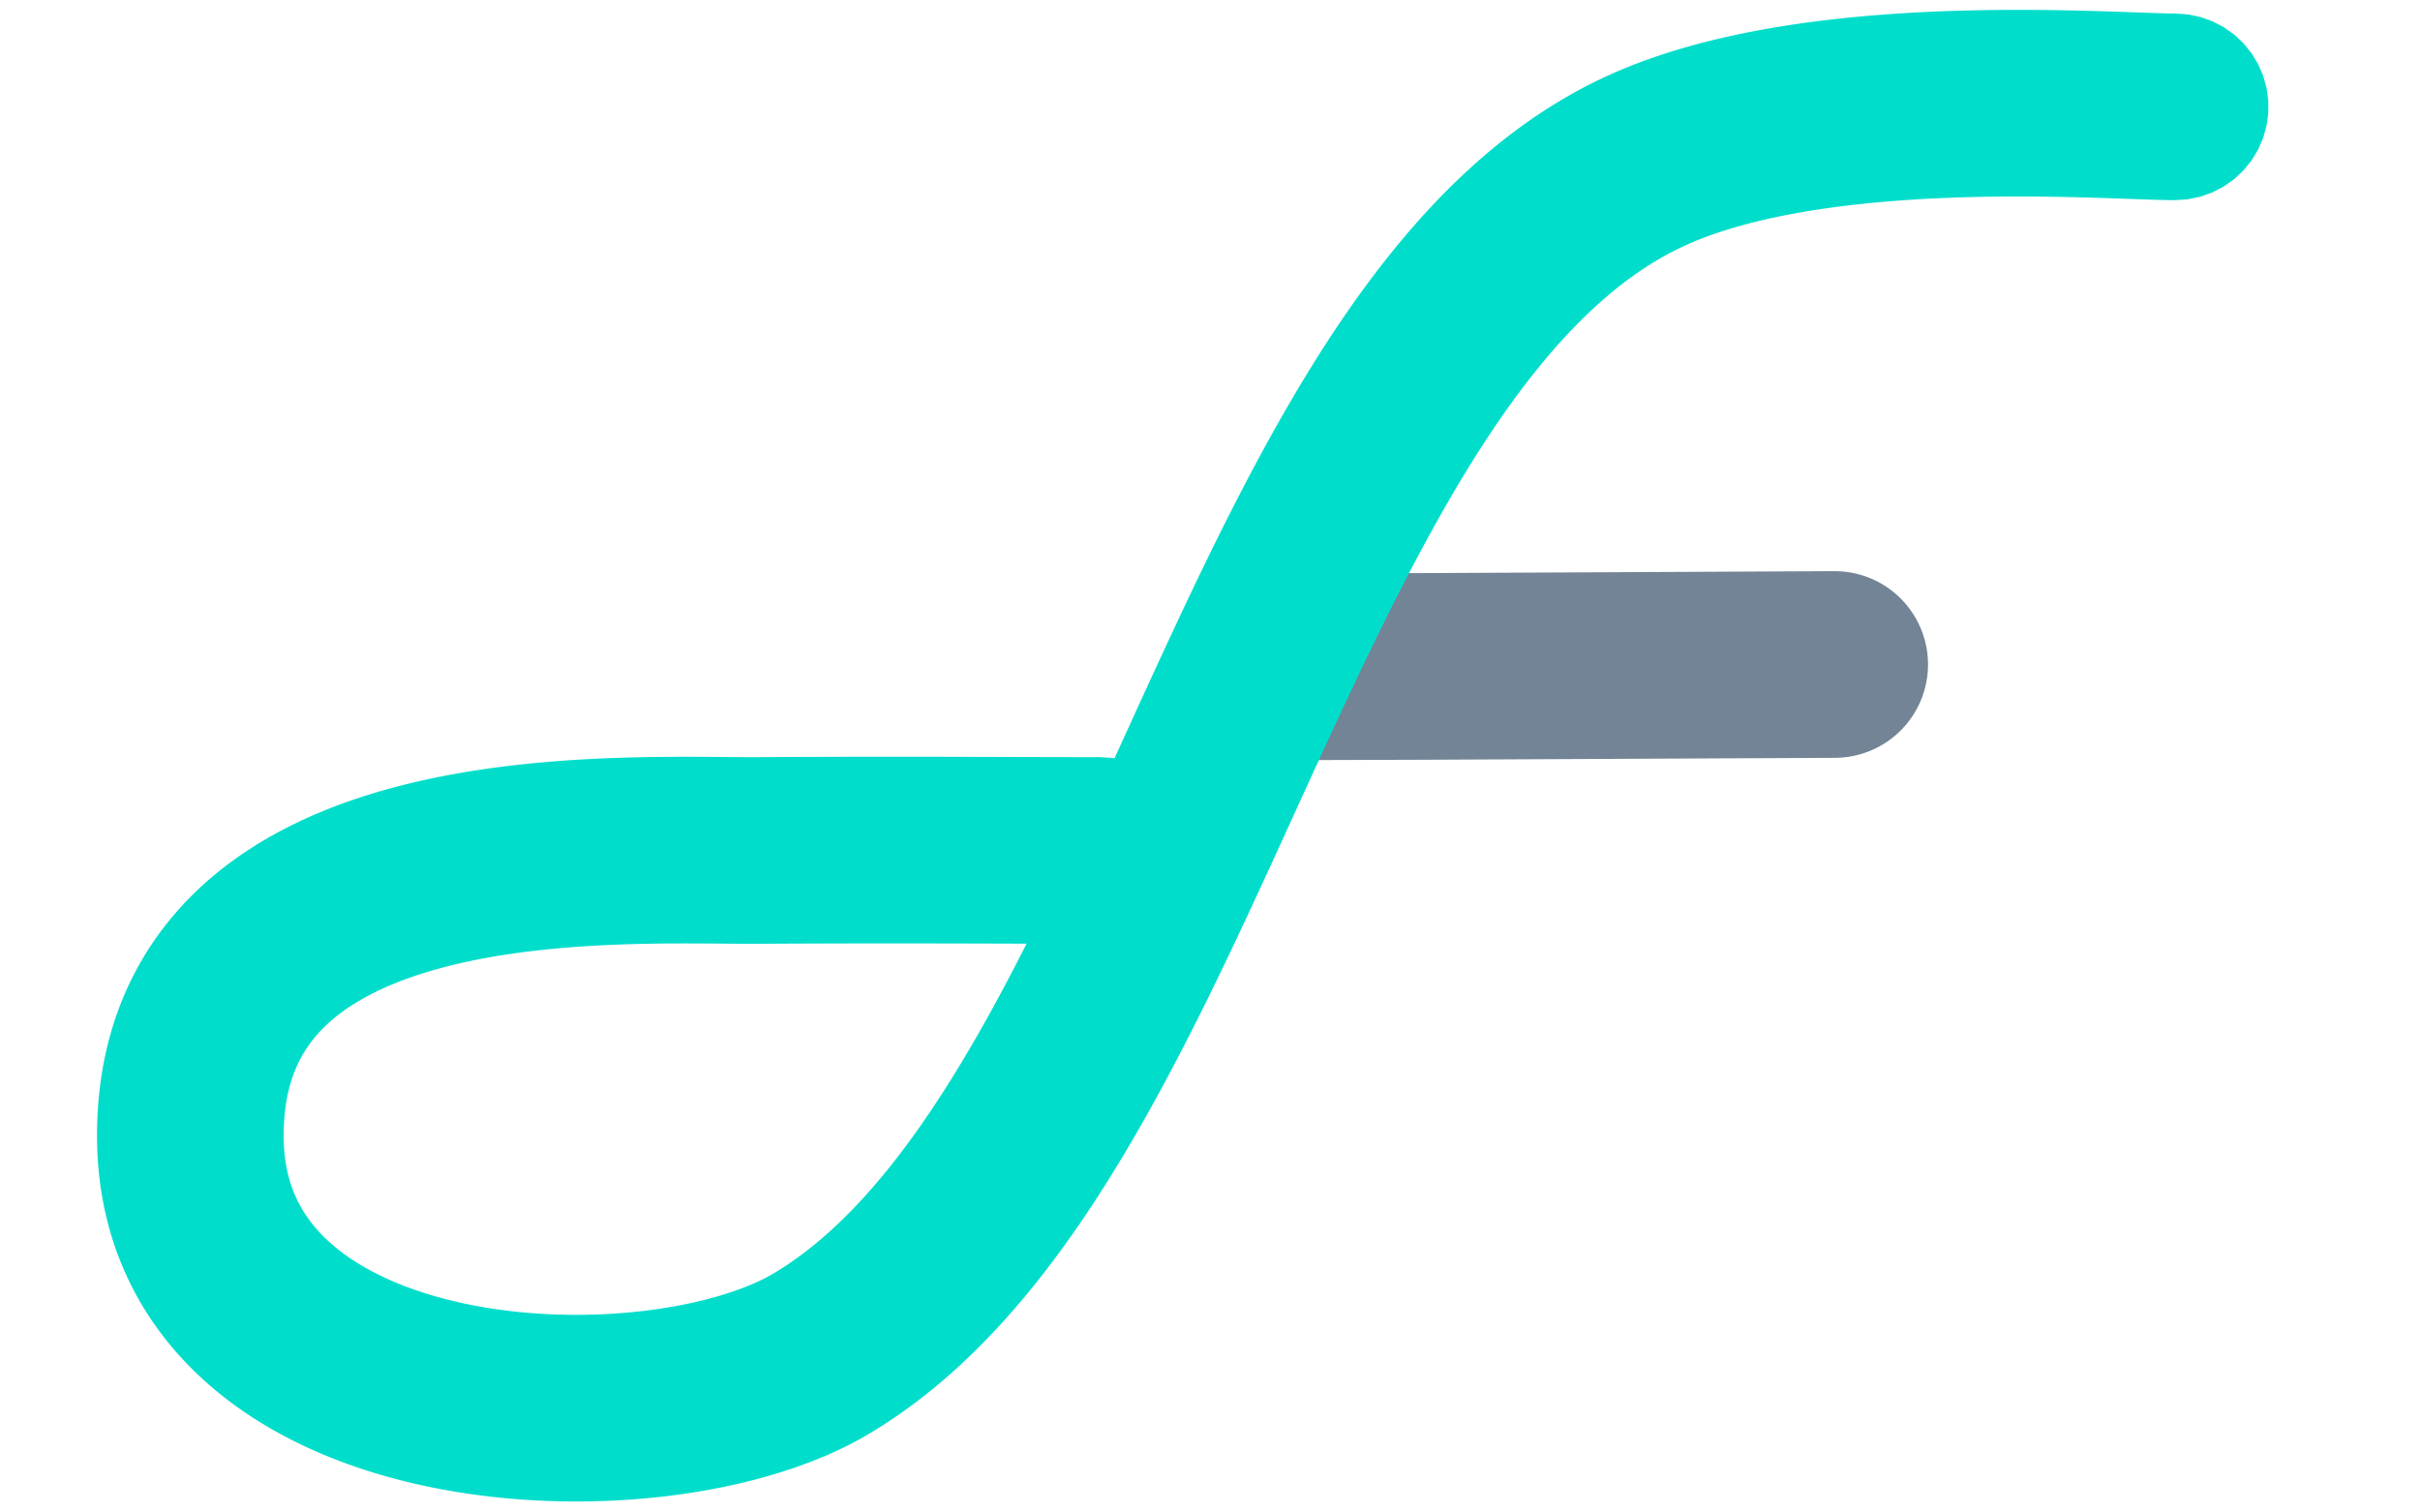 <?xml version="1.0" encoding="UTF-8" standalone="no"?>
<!DOCTYPE svg PUBLIC "-//W3C//DTD SVG 1.1//EN" "http://www.w3.org/Graphics/SVG/1.1/DTD/svg11.dtd">
<svg width="100%" height="100%" viewBox="0 0 1280 800" version="1.1" xmlns="http://www.w3.org/2000/svg" xmlns:xlink="http://www.w3.org/1999/xlink" xml:space="preserve" xmlns:serif="http://www.serif.com/" style="fill-rule:evenodd;clip-rule:evenodd;stroke-linecap:round;stroke-linejoin:round;stroke-miterlimit:1.5;">
    <g transform="matrix(2.075,0,0,2.075,-846.553,-147.862)">
        <clipPath id="_clip1">
            <path d="M1049.32,0.404L1049.32,459.744L361.638,459.744L361.638,0.404L1049.32,0.404ZM932.766,73.768C945.631,73.797 958.531,74.538 971.403,74.696L972.047,74.699L976.686,75.169C978.172,75.625 979.71,75.937 981.145,76.536C991.196,80.732 997.495,92.31 995.298,103.194C993.444,112.376 985.761,120.028 976.555,121.832C968.664,123.378 960.531,121.941 952.22,121.682C921.07,120.739 889.216,120.649 859.875,129.173C854.187,130.825 848.598,132.899 843.352,135.661C824.445,145.616 810.352,162.613 798.637,179.903C775.92,213.429 760.009,251.256 743.195,288.004C726.922,323.514 710.517,359.249 687.546,390.509C673.05,410.236 655.663,428.566 633.758,439.637C594.04,459.71 543.29,458.273 504.93,444.001C484.47,436.389 465.457,423.257 454.068,404.507C433.913,371.324 439.771,324.298 468.462,297.558C470.238,295.903 472.084,294.323 473.991,292.819C475.494,291.633 477.035,290.494 478.608,289.402C514.532,264.47 562.568,263.977 606.593,264.249C608.181,264.257 609.975,264.257 609.975,264.257C639.19,264.134 668.541,264.314 697.884,264.248L701.581,264.604C722.495,218.832 741.783,172.232 774.29,133.081C789.658,114.572 808.364,98.377 831.089,88.905C862.693,75.731 898.156,73.759 932.766,73.768ZM642.463,311.733C607.996,311.755 573.066,309.387 540.177,315.669C521.373,319.261 500.854,325.366 493.037,343.357C486.68,357.987 489.159,376.473 501.14,387.549C515.504,400.828 536.565,405.15 556.603,406.208C577.228,407.297 599.302,405.612 616.417,394.809C636.429,382.178 650.646,361.99 662.845,341.681C668.655,332.009 673.99,322.059 679.093,311.998L679.192,311.803C666.957,311.767 654.729,311.732 642.463,311.733Z"/>
        </clipPath>
        <g clip-path="url(#_clip1)">
            <path d="M741.433,241.226C763.922,241.226 868.428,240.642 875.648,240.642" style="fill:none;stroke:rgb(114,132,149);stroke-width:47.58px;"/>
        </g>
    </g>
    <g transform="matrix(2.075,0,0,2.075,-699.344,-215.11)">
        <path d="M568.255,296.57L571.298,296.573L574.273,296.576L577.178,296.581L580.015,296.586L582.781,296.593L585.478,296.599L588.105,296.607L593.146,296.622L597.907,296.636L600.18,296.643L602.382,296.649L604.512,296.655L606.57,296.66L608.555,296.663L610.468,296.666L612.31,296.667L613.2,296.667L614.073,296.667L614.929,296.666L615.765,296.665L616.583,296.664L617.39,296.662L620.629,296.875L621.114,296.974L621.495,296.139L622.177,294.647L623.543,291.654L624.911,288.658L626.281,285.657L626.968,284.154L627.656,282.651L628.344,281.147L629.033,279.642L629.723,278.137L630.414,276.632L631.107,275.126L631.8,273.62L632.495,272.114L633.191,270.608L633.888,269.102L634.586,267.599L634.937,266.844L635.287,266.091L635.638,265.338L635.989,264.586L636.34,263.834L636.692,263.082L637.044,262.33L637.396,261.578L637.75,260.826L638.103,260.075L638.457,259.324L638.811,258.573L639.166,257.823L639.521,257.072L639.877,256.322L640.233,255.573L640.589,254.823L640.947,254.074L641.304,253.325L641.662,252.576L642.021,251.828L642.38,251.081L642.74,250.333L643.1,249.586L643.46,248.84L643.822,248.094L644.184,247.348L644.546,246.603L644.909,245.858L645.272,245.114L645.636,244.37L646.001,243.627L646.366,242.884L646.732,242.141L647.099,241.4L647.466,240.659L647.834,239.918L648.202,239.178L648.571,238.439L648.941,237.7L649.311,236.962L649.682,236.225L650.054,235.488L650.426,234.751L650.799,234.016L651.173,233.281L651.548,232.547L651.923,231.813L652.299,231.08L652.676,230.348L653.053,229.617L653.432,228.887L653.811,228.157L654.19,227.428L654.571,226.7L654.952,225.973L655.335,225.246L655.718,224.521L656.101,223.796L656.486,223.072L656.872,222.349L657.258,221.627L657.645,220.906L658.033,220.186L658.422,219.466L658.812,218.748L659.203,218.03L659.594,217.314L659.987,216.599L660.38,215.884L660.775,215.17L661.17,214.458L661.566,213.747L661.963,213.036L662.362,212.327L662.761,211.619L663.161,210.911L663.562,210.206L663.965,209.5L664.368,208.797L664.772,208.094L665.177,207.392L665.584,206.692L665.988,205.998L666.195,205.644L666.4,205.295L666.604,204.947L666.809,204.598L667.014,204.25L667.22,203.902L667.426,203.555L667.632,203.208L667.838,202.862L668.045,202.515L668.251,202.169L668.459,201.823L668.666,201.478L668.874,201.133L669.082,200.788L669.29,200.444L669.499,200.099L669.708,199.756L669.917,199.412L670.126,199.068L670.336,198.726L670.546,198.383L670.756,198.041L670.967,197.699L671.178,197.358L671.389,197.016L671.601,196.676L671.813,196.335L672.025,195.994L672.238,195.655L672.45,195.316L672.663,194.977L672.877,194.638L673.09,194.299L673.305,193.961L673.519,193.624L673.734,193.286L673.949,192.949L674.164,192.613L674.38,192.276L674.595,191.941L674.812,191.605L675.029,191.269L675.246,190.934L675.463,190.6L675.68,190.266L675.898,189.933L676.116,189.599L676.335,189.266L676.554,188.934L676.773,188.601L676.993,188.269L677.213,187.938L677.433,187.607L677.654,187.276L677.875,186.946L678.096,186.617L678.318,186.287L678.54,185.958L678.763,185.629L678.985,185.3L679.208,184.973L679.432,184.646L679.656,184.318L679.88,183.991L680.104,183.665L680.329,183.339L680.555,183.013L680.78,182.689L681.006,182.364L681.233,182.04L681.459,181.716L681.687,181.392L681.914,181.069L682.142,180.747L682.37,180.424L682.599,180.103L682.828,179.782L683.057,179.461L683.287,179.14L683.517,178.82L683.748,178.5L683.978,178.182L684.21,177.863L684.442,177.544L684.674,177.227L684.907,176.909L685.139,176.592L685.372,176.276L685.606,175.96L685.84,175.644L686.075,175.329L686.31,175.015L686.545,174.7L686.781,174.386L687.017,174.073L687.254,173.76L687.49,173.448L687.728,173.136L687.966,172.824L688.204,172.514L688.442,172.203L688.682,171.893L688.921,171.583L689.161,171.274L689.402,170.965L689.642,170.657L689.883,170.35L690.125,170.042L690.368,169.735L690.61,169.429L690.853,169.124L691.096,168.819L691.34,168.514L691.584,168.21L691.829,167.906L692.074,167.603L692.32,167.3L692.566,166.998L692.813,166.696L693.06,166.394L693.307,166.094L693.555,165.794L693.803,165.494L694.053,165.195L694.302,164.896L694.551,164.598L694.801,164.301L695.053,164.003L695.304,163.706L695.555,163.411L695.807,163.116L696.06,162.82L696.313,162.526L696.566,162.232L696.821,161.939L697.075,161.646L697.331,161.353L697.586,161.062L697.841,160.771L698.098,160.48L698.355,160.19L698.613,159.901L698.871,159.612L699.13,159.323L699.388,159.036L699.648,158.749L699.908,158.462L700.168,158.176L700.429,157.89L700.691,157.605L700.953,157.321L701.215,157.037L701.478,156.754L701.741,156.472L702.005,156.19L702.271,155.908L702.536,155.627L702.801,155.347L703.068,155.067L703.334,154.788L703.601,154.509L703.869,154.231L704.138,153.954L704.407,153.677L704.676,153.401L704.945,153.127L705.216,152.851L705.488,152.577L705.759,152.304L706.031,152.031L706.304,151.758L706.577,151.486L706.851,151.215L707.125,150.945L707.4,150.675L707.675,150.406L707.952,150.137L708.228,149.87L708.505,149.603L708.782,149.336L709.061,149.07L709.34,148.805L709.619,148.54L709.899,148.276L710.18,148.013L710.461,147.751L710.742,147.489L711.024,147.228L711.308,146.967L711.591,146.707L711.875,146.448L712.16,146.189L712.445,145.932L712.73,145.675L713.017,145.418L713.304,145.162L713.592,144.907L713.88,144.653L714.168,144.4L714.458,144.146L714.748,143.894L715.038,143.643L715.33,143.392L715.621,143.142L715.914,142.893L716.207,142.644L716.501,142.396L716.795,142.149L717.089,141.903L717.385,141.657L717.681,141.412L717.978,141.168L718.275,140.925L718.573,140.682L718.872,140.44L719.171,140.199L719.47,139.959L719.771,139.719L720.073,139.48L720.374,139.243L720.676,139.006L720.979,138.769L721.283,138.533L721.587,138.298L721.892,138.064L722.197,137.831L722.503,137.599L722.811,137.367L723.118,137.136L723.426,136.906L723.734,136.677L724.044,136.449L724.354,136.221L724.665,135.994L724.976,135.768L725.288,135.543L725.601,135.319L725.914,135.096L726.228,134.873L726.543,134.651L726.858,134.431L727.174,134.21L727.491,133.991L727.807,133.773L728.126,133.555L728.444,133.339L728.763,133.124L729.083,132.908L729.404,132.695L729.725,132.482L730.047,132.27L730.369,132.058L730.693,131.848L731.016,131.639L731.341,131.43L731.666,131.222L731.992,131.016L732.318,130.81L732.646,130.605L732.974,130.401L733.302,130.198L733.631,129.996L733.962,129.795L734.292,129.595L734.623,129.396L734.955,129.197L735.287,129L735.621,128.804L735.955,128.608L736.289,128.414L736.624,128.22L736.961,128.028L737.298,127.836L737.635,127.646L737.972,127.456L738.311,127.268L738.65,127.08L738.99,126.894L739.331,126.708L739.673,126.523L740.015,126.34L740.357,126.158L740.7,125.976L741.044,125.796L741.39,125.616L741.735,125.438L742.081,125.26L742.428,125.084L742.775,124.909L743.123,124.734L743.472,124.561L743.821,124.389L744.171,124.218L744.522,124.048L744.874,123.879L745.226,123.711L745.578,123.545L745.932,123.379L746.286,123.214L746.641,123.051L746.996,122.889L747.352,122.727L747.707,122.568L748.029,122.425L748.349,122.283L748.67,122.142L748.991,122.003L749.313,121.864L749.635,121.726L749.957,121.589L750.279,121.453L750.603,121.318L750.926,121.184L751.249,121.05L751.574,120.918L751.898,120.786L752.222,120.656L752.547,120.526L752.872,120.397L753.198,120.269L753.524,120.142L753.85,120.016L754.176,119.89L754.504,119.765L754.83,119.641L755.158,119.518L755.486,119.396L755.813,119.275L756.142,119.154L756.471,119.035L756.799,118.916L757.129,118.798L757.458,118.68L757.788,118.564L758.118,118.448L758.448,118.333L758.779,118.219L759.11,118.106L759.441,117.993L759.772,117.882L760.104,117.771L760.436,117.66L760.768,117.551L761.1,117.442L761.433,117.334L761.766,117.227L762.099,117.12L762.432,117.014L762.766,116.909L763.1,116.805L763.434,116.701L763.768,116.598L764.103,116.496L764.438,116.395L764.773,116.294L765.108,116.194L765.444,116.095L765.779,115.996L766.115,115.898L766.451,115.801L766.787,115.704L767.124,115.608L767.461,115.513L767.798,115.419L768.135,115.325L768.472,115.231L768.81,115.139L769.148,115.047L769.486,114.956L769.824,114.865L770.162,114.775L770.5,114.686L770.839,114.597L771.178,114.509L771.517,114.422L771.856,114.335L772.195,114.249L772.535,114.164L772.874,114.079L773.214,113.995L773.554,113.911L773.894,113.828L774.235,113.746L774.576,113.664L774.916,113.583L775.257,113.502L775.597,113.422L775.939,113.343L776.28,113.264L776.621,113.186L776.963,113.108L777.304,113.031L777.646,112.955L777.988,112.879L778.33,112.803L778.672,112.729L779.014,112.655L779.356,112.581L779.698,112.508L780.041,112.436L780.384,112.364L780.726,112.292L781.069,112.221L781.412,112.151L781.755,112.082L782.098,112.012L782.441,111.944L782.785,111.876L783.128,111.808L783.471,111.741L783.815,111.675L784.158,111.609L784.502,111.543L784.846,111.478L785.19,111.414L785.533,111.35L785.878,111.287L786.221,111.224L786.566,111.162L786.909,111.1L787.254,111.039L787.598,110.978L787.942,110.917L788.286,110.858L788.631,110.798L788.975,110.74L789.32,110.681L789.664,110.623L790.008,110.566L790.353,110.509L790.697,110.453L791.042,110.397L791.386,110.341L791.731,110.287L792.075,110.232L792.42,110.178L792.764,110.125L793.109,110.071L793.454,110.019L793.798,109.967L794.142,109.915L794.487,109.864L794.832,109.813L795.176,109.763L795.521,109.713L795.865,109.663L796.209,109.614L796.554,109.566L796.898,109.518L797.243,109.47L797.587,109.423L797.931,109.376L798.275,109.33L798.619,109.284L798.964,109.238L799.308,109.193L799.652,109.149L799.996,109.104L800.34,109.061L800.683,109.017L801.027,108.974L801.371,108.932L801.715,108.889L802.058,108.848L802.408,108.806L803.088,108.725L803.774,108.645L804.46,108.567L805.146,108.49L805.831,108.415L806.515,108.342L807.199,108.27L807.883,108.199L808.566,108.13L809.249,108.063L809.931,107.997L810.612,107.932L811.292,107.869L811.972,107.807L812.652,107.747L813.33,107.688L814.008,107.63L814.685,107.574L815.362,107.519L816.037,107.466L816.712,107.413L817.385,107.363L818.058,107.313L818.73,107.265L819.401,107.218L820.071,107.172L820.74,107.127L821.408,107.084L822.075,107.042L822.74,107.001L823.405,106.961L824.069,106.922L824.731,106.885L825.392,106.849L826.052,106.814L826.71,106.78L827.368,106.747L828.024,106.715L828.678,106.684L829.332,106.654L829.984,106.626L830.634,106.598L831.283,106.571L831.931,106.546L832.577,106.521L833.221,106.497L833.864,106.475L834.505,106.453L835.145,106.432L835.783,106.412L836.42,106.393L837.054,106.375L837.687,106.358L838.318,106.342L838.948,106.327L839.575,106.312L840.201,106.298L840.825,106.285L841.447,106.273L842.067,106.262L842.684,106.252L843.3,106.242L843.914,106.233L844.526,106.225L845.136,106.217L845.744,106.211L846.349,106.205L846.952,106.199L847.554,106.195L848.152,106.191L848.749,106.187L849.343,106.185L849.935,106.183L850.525,106.181L851.112,106.181L851.697,106.181L852.279,106.181L852.859,106.182L853.436,106.184L854.011,106.186L854.583,106.188L855.153,106.192L855.72,106.195L856.284,106.2L856.846,106.204L857.405,106.209L857.961,106.215L858.514,106.221L859.065,106.228L859.612,106.235L860.157,106.242L860.699,106.25L861.237,106.258L861.773,106.267L862.306,106.276L862.836,106.285L863.362,106.295L863.886,106.305L864.411,106.315L865.437,106.336L866.456,106.359L867.46,106.383L868.452,106.407L869.429,106.433L870.393,106.459L871.341,106.486L872.276,106.513L873.195,106.541L874.099,106.569L874.987,106.597L875.859,106.626L876.716,106.655L877.555,106.683L878.378,106.712L879.185,106.74L880.739,106.795L883.63,106.899L884.96,106.946L885.589,106.968L886.199,106.988L886.787,107.008L887.351,107.025L887.891,107.042L888.407,107.057L888.897,107.07L889.36,107.081L889.804,107.091L890.003,107.095L890.202,107.099L890.393,107.102L890.576,107.105L890.752,107.107L890.918,107.109L891.076,107.111L891.224,107.112L891.363,107.112L891.527,107.112L894.766,107.339L897.944,108.004L901.002,109.095L903.882,110.593L906.532,112.469L908.902,114.689L910.947,117.21L912.63,119.987L913.919,122.967L914.791,126.094L915.228,129.311L915.224,132.558L914.777,135.774L913.896,138.899L912.599,141.875L910.908,144.647L908.855,147.163L906.479,149.375L903.824,151.244L900.939,152.733L897.878,153.816L894.698,154.472L891.459,154.689L891.23,154.689L890.966,154.688L890.701,154.686L890.436,154.684L890.168,154.681L889.899,154.677L889.629,154.673L889.356,154.668L889.081,154.663L888.796,154.657L888.242,154.645L887.669,154.631L887.084,154.615L886.487,154.598L885.877,154.58L885.255,154.56L884.618,154.539L883.969,154.517L883.303,154.494L881.939,154.446L879.04,154.342L877.504,154.287L876.72,154.26L875.921,154.232L875.109,154.205L874.284,154.177L873.446,154.149L872.596,154.122L871.734,154.095L870.859,154.069L869.972,154.043L869.074,154.017L868.164,153.993L867.243,153.969L866.31,153.946L865.367,153.923L864.413,153.902L863.445,153.882L862.963,153.872L862.474,153.863L861.983,153.854L861.49,153.846L860.994,153.837L860.495,153.829L859.995,153.822L859.492,153.814L858.986,153.808L858.479,153.801L857.969,153.795L857.457,153.789L856.942,153.784L856.426,153.779L855.907,153.775L855.386,153.771L854.864,153.768L854.339,153.765L853.812,153.762L853.283,153.76L852.752,153.759L852.22,153.758L851.685,153.758L851.149,153.758L850.61,153.758L850.07,153.76L849.529,153.761L848.985,153.764L848.44,153.767L847.893,153.77L847.345,153.775L846.795,153.779L846.243,153.785L845.69,153.791L845.135,153.798L844.579,153.805L844.021,153.813L843.462,153.822L842.902,153.832L842.34,153.842L841.777,153.853L841.213,153.864L840.647,153.877L840.081,153.89L839.513,153.904L838.944,153.919L838.374,153.934L837.803,153.95L837.23,153.967L836.657,153.985L836.083,154.004L835.508,154.023L834.932,154.044L834.355,154.065L833.777,154.087L833.199,154.11L832.619,154.133L832.039,154.158L831.459,154.184L830.877,154.21L830.295,154.237L829.713,154.266L829.129,154.295L828.546,154.325L827.962,154.356L827.377,154.388L826.792,154.421L826.206,154.455L825.621,154.49L825.034,154.527L824.448,154.564L823.861,154.602L823.275,154.641L822.687,154.681L822.1,154.722L821.513,154.764L820.926,154.808L820.338,154.852L819.751,154.897L819.163,154.944L818.576,154.992L817.989,155.04L817.402,155.09L816.815,155.141L816.228,155.193L815.642,155.246L815.056,155.301L814.47,155.356L813.885,155.413L813.3,155.471L812.715,155.53L812.131,155.59L811.547,155.652L810.964,155.714L810.382,155.778L809.8,155.843L809.218,155.91L808.638,155.977L808.051,156.047L807.769,156.081L807.479,156.116L807.19,156.151L806.901,156.187L806.612,156.223L806.323,156.26L806.035,156.296L805.747,156.333L805.459,156.371L805.171,156.409L804.884,156.447L804.597,156.485L804.31,156.524L804.023,156.562L803.737,156.602L803.45,156.641L803.165,156.681L802.879,156.722L802.593,156.762L802.308,156.803L802.024,156.844L801.739,156.886L801.455,156.928L801.171,156.97L800.887,157.012L800.604,157.055L800.321,157.099L800.039,157.142L799.756,157.186L799.474,157.23L799.193,157.275L798.911,157.32L798.63,157.365L798.35,157.41L798.069,157.456L797.79,157.502L797.51,157.549L797.231,157.596L796.952,157.643L796.674,157.691L796.396,157.738L796.118,157.787L795.84,157.835L795.564,157.884L795.287,157.933L795.011,157.983L794.736,158.033L794.46,158.083L794.186,158.134L793.911,158.185L793.637,158.236L793.364,158.288L793.091,158.34L792.818,158.392L792.546,158.445L792.274,158.498L792.003,158.551L791.733,158.605L791.462,158.659L791.192,158.713L790.923,158.768L790.654,158.823L790.386,158.878L790.118,158.934L789.851,158.99L789.584,159.047L789.318,159.103L789.052,159.161L788.787,159.218L788.522,159.276L788.258,159.334L787.994,159.393L787.731,159.451L787.468,159.511L787.206,159.57L786.945,159.63L786.684,159.69L786.424,159.751L786.164,159.812L785.905,159.873L785.646,159.935L785.388,159.997L785.131,160.059L784.874,160.122L784.618,160.185L784.363,160.248L784.107,160.312L783.853,160.376L783.6,160.44L783.346,160.505L783.094,160.57L782.842,160.635L782.591,160.701L782.341,160.767L782.091,160.833L781.842,160.9L781.593,160.967L781.346,161.035L781.098,161.102L780.852,161.171L780.606,161.239L780.361,161.308L780.117,161.377L779.873,161.446L779.63,161.516L779.388,161.586L779.147,161.656L778.906,161.727L778.666,161.798L778.427,161.87L778.188,161.941L777.95,162.014L777.713,162.086L777.477,162.159L777.241,162.232L777.006,162.305L776.772,162.379L776.539,162.453L776.307,162.527L776.075,162.602L775.844,162.677L775.614,162.752L775.385,162.828L775.157,162.903L774.929,162.98L774.702,163.056L774.476,163.133L774.251,163.21L774.027,163.288L773.803,163.365L773.581,163.443L773.359,163.522L773.138,163.6L772.918,163.679L772.699,163.758L772.481,163.838L772.263,163.918L772.046,163.998L771.831,164.078L771.616,164.159L771.402,164.24L771.189,164.321L770.978,164.402L770.766,164.485L770.555,164.567L770.346,164.649L770.138,164.731L769.931,164.814L769.724,164.897L769.518,164.981L769.314,165.065L769.11,165.148L768.907,165.233L768.706,165.317L768.505,165.402L768.305,165.487L768.106,165.572L767.908,165.657L767.711,165.743L767.515,165.829L767.32,165.915L767.128,166.001L766.912,166.098L766.697,166.195L766.483,166.293L766.268,166.392L766.055,166.491L765.841,166.591L765.628,166.692L765.414,166.794L765.201,166.896L764.988,167L764.775,167.104L764.562,167.208L764.35,167.314L764.137,167.42L763.925,167.527L763.713,167.635L763.501,167.744L763.289,167.853L763.078,167.963L762.866,168.074L762.655,168.186L762.444,168.298L762.233,168.412L762.022,168.525L761.811,168.64L761.601,168.756L761.39,168.872L761.18,168.989L760.97,169.107L760.759,169.226L760.55,169.345L760.34,169.465L760.131,169.586L759.921,169.708L759.712,169.83L759.503,169.954L759.293,170.078L759.084,170.203L758.875,170.328L758.666,170.455L758.458,170.582L758.25,170.71L758.041,170.839L757.833,170.968L757.625,171.098L757.417,171.23L757.208,171.362L757.001,171.494L756.793,171.628L756.585,171.762L756.378,171.897L756.171,172.033L755.963,172.169L755.756,172.307L755.549,172.445L755.342,172.584L755.135,172.724L754.928,172.864L754.722,173.005L754.515,173.148L754.309,173.291L754.103,173.434L753.896,173.579L753.69,173.724L753.484,173.87L753.278,174.017L753.072,174.165L752.866,174.313L752.66,174.463L752.455,174.612L752.25,174.763L752.045,174.915L751.839,175.067L751.634,175.221L751.428,175.375L751.224,175.529L751.019,175.685L750.814,175.842L750.609,175.999L750.405,176.156L750.2,176.315L749.996,176.475L749.791,176.635L749.587,176.797L749.383,176.958L749.179,177.121L748.975,177.284L748.771,177.449L748.567,177.614L748.363,177.78L748.16,177.946L747.956,178.114L747.752,178.282L747.55,178.451L747.346,178.621L747.143,178.792L746.94,178.963L746.737,179.135L746.534,179.308L746.331,179.482L746.128,179.657L745.925,179.832L745.723,180.008L745.521,180.185L745.318,180.363L745.115,180.542L744.913,180.721L744.711,180.901L744.51,181.081L744.308,181.263L744.105,181.446L743.904,181.629L743.702,181.813L743.5,181.998L743.299,182.183L743.098,182.37L742.896,182.557L742.695,182.745L742.494,182.934L742.293,183.123L742.092,183.314L741.891,183.505L741.691,183.696L741.49,183.889L741.289,184.083L741.088,184.277L740.888,184.472L740.688,184.667L740.488,184.864L740.288,185.061L740.088,185.259L739.888,185.458L739.688,185.657L739.488,185.858L739.288,186.059L739.089,186.261L738.89,186.463L738.69,186.667L738.491,186.871L738.292,187.076L738.093,187.282L737.894,187.488L737.695,187.695L737.496,187.904L737.298,188.112L737.099,188.322L736.9,188.532L736.703,188.742L736.504,188.954L736.306,189.167L736.108,189.38L735.909,189.595L735.712,189.809L735.514,190.025L735.316,190.241L735.119,190.458L734.921,190.676L734.724,190.894L734.526,191.114L734.329,191.334L734.132,191.554L733.935,191.776L733.738,191.998L733.542,192.22L733.345,192.444L733.148,192.669L732.952,192.894L732.756,193.12L732.559,193.346L732.363,193.574L732.167,193.802L731.971,194.03L731.776,194.26L731.579,194.491L731.384,194.722L731.189,194.952L730.993,195.185L730.798,195.419L730.602,195.653L730.407,195.887L730.213,196.122L730.017,196.358L729.822,196.595L729.628,196.832L729.433,197.07L729.239,197.309L729.045,197.549L728.85,197.789L728.656,198.03L728.462,198.271L728.269,198.514L728.075,198.757L727.88,199.001L727.687,199.245L727.494,199.49L727.301,199.736L727.107,199.982L726.914,200.23L726.721,200.477L726.528,200.726L726.335,200.975L726.143,201.225L725.95,201.475L725.757,201.727L725.565,201.979L725.373,202.231L725.18,202.485L724.988,202.739L724.797,202.993L724.605,203.249L724.413,203.504L724.221,203.761L724.03,204.019L723.839,204.276L723.647,204.535L723.456,204.795L723.265,205.055L723.074,205.315L722.883,205.576L722.693,205.838L722.502,206.101L722.311,206.365L722.122,206.628L721.931,206.892L721.741,207.157L721.551,207.423L721.361,207.69L721.171,207.957L720.982,208.224L720.792,208.493L720.603,208.762L720.414,209.031L720.224,209.302L720.035,209.572L719.846,209.844L719.657,210.117L719.468,210.389L719.28,210.662L719.091,210.936L718.903,211.211L718.715,211.486L718.527,211.762L718.338,212.039L718.15,212.316L717.962,212.593L717.775,212.871L717.587,213.15L717.399,213.43L717.212,213.71L717.025,213.99L716.838,214.272L716.65,214.554L716.463,214.836L716.277,215.119L716.09,215.403L715.903,215.687L715.717,215.971L715.53,216.257L715.344,216.543L715.158,216.83L714.972,217.117L714.786,217.404L714.601,217.692L714.414,217.982L714.229,218.271L714.043,218.562L713.858,218.852L713.673,219.143L713.487,219.435L713.303,219.727L713.118,220.019L712.933,220.313L712.748,220.607L712.563,220.902L712.379,221.197L712.195,221.492L712.01,221.788L711.826,222.085L711.642,222.382L711.458,222.68L711.274,222.979L711.091,223.277L710.907,223.577L710.723,223.877L710.54,224.177L710.357,224.478L710.173,224.78L709.99,225.082L709.807,225.385L709.625,225.688L709.442,225.991L709.259,226.296L709.077,226.6L708.894,226.905L708.712,227.211L708.53,227.517L708.347,227.824L708.165,228.132L707.983,228.439L707.802,228.747L707.62,229.056L707.438,229.366L707.257,229.675L707.078,229.98L706.713,230.608L706.351,231.232L705.989,231.857L705.628,232.486L705.267,233.115L704.907,233.747L704.547,234.381L704.187,235.016L703.828,235.654L703.469,236.293L703.111,236.934L702.752,237.577L702.395,238.221L702.037,238.868L701.681,239.516L701.324,240.166L700.967,240.818L700.612,241.471L700.256,242.126L699.901,242.783L699.546,243.441L699.192,244.101L698.838,244.763L698.484,245.427L698.131,246.092L697.778,246.758L697.425,247.427L697.073,248.096L696.721,248.768L696.369,249.441L696.017,250.115L695.666,250.791L695.316,251.468L694.965,252.147L694.615,252.828L694.265,253.509L693.915,254.193L693.566,254.877L693.217,255.563L692.868,256.251L692.52,256.939L692.172,257.629L691.824,258.321L691.476,259.014L691.129,259.708L690.782,260.403L690.435,261.1L690.088,261.798L689.742,262.497L689.396,263.198L689.05,263.9L688.704,264.602L688.359,265.306L688.014,266.012L687.669,266.718L687.324,267.425L686.979,268.135L686.635,268.844L686.291,269.555L685.947,270.267L685.603,270.98L685.26,271.694L684.916,272.409L684.573,273.125L684.23,273.843L683.887,274.561L683.544,275.28L683.201,276L682.859,276.721L682.516,277.443L682.174,278.166L681.832,278.889L681.49,279.615L681.148,280.34L680.807,281.066L680.465,281.793L680.123,282.522L679.782,283.251L679.441,283.98L679.099,284.711L678.758,285.442L678.417,286.174L678.076,286.907L677.736,287.638L677.053,289.11L676.372,290.582L675.69,292.057L675.009,293.533L674.328,295.013L673.647,296.495L672.965,297.979L672.284,299.464L671.602,300.952L670.921,302.442L670.239,303.933L669.557,305.426L668.191,308.417L666.824,311.413L665.455,314.411L664.769,315.912L664.082,317.414L663.395,318.916L662.707,320.419L662.019,321.922L661.329,323.425L660.639,324.928L659.947,326.432L659.254,327.935L658.56,329.439L657.865,330.941L657.169,332.444L656.473,333.943L656.122,334.696L655.773,335.447L655.423,336.197L655.073,336.947L654.722,337.697L654.371,338.447L654.019,339.197L653.668,339.946L653.315,340.695L652.963,341.444L652.61,342.192L652.256,342.94L651.902,343.688L651.548,344.435L651.193,345.183L650.838,345.93L650.483,346.676L650.126,347.422L649.77,348.167L649.413,348.913L649.055,349.657L648.697,350.401L648.339,351.146L647.98,351.889L647.62,352.632L647.26,353.374L646.899,354.116L646.538,354.857L646.176,355.598L645.814,356.339L645.451,357.079L645.088,357.818L644.724,358.556L644.359,359.294L643.994,360.032L643.628,360.769L643.262,361.505L642.895,362.24L642.527,362.975L642.159,363.709L641.79,364.443L641.42,365.176L641.05,365.908L640.679,366.639L640.308,367.369L639.935,368.099L639.562,368.829L639.188,369.557L638.814,370.284L638.439,371.012L638.063,371.737L637.687,372.462L637.309,373.187L636.931,373.91L636.552,374.633L636.172,375.354L635.792,376.075L635.411,376.795L635.029,377.514L634.645,378.232L634.262,378.949L633.877,379.665L633.492,380.38L633.106,381.094L632.719,381.807L632.331,382.52L631.942,383.231L631.552,383.941L631.161,384.65L630.77,385.358L630.377,386.065L629.984,386.771L629.589,387.475L629.194,388.179L628.798,388.882L628.401,389.583L628.002,390.283L627.603,390.982L627.203,391.68L626.802,392.377L626.4,393.073L625.997,393.767L625.595,394.455L625.389,394.806L625.187,395.152L624.984,395.497L624.781,395.842L624.577,396.187L624.372,396.532L624.168,396.876L623.964,397.22L623.76,397.563L623.555,397.906L623.349,398.25L623.144,398.592L622.938,398.934L622.732,399.277L622.525,399.618L622.319,399.959L622.112,400.3L621.904,400.641L621.697,400.981L621.489,401.321L621.281,401.66L621.073,402L620.864,402.339L620.655,402.677L620.446,403.015L620.236,403.353L620.026,403.691L619.816,404.027L619.606,404.365L619.395,404.701L619.184,405.037L618.973,405.373L618.761,405.708L618.548,406.044L618.337,406.377L618.124,406.712L617.911,407.046L617.698,407.379L617.484,407.713L617.27,408.045L617.056,408.377L616.841,408.71L616.627,409.041L616.412,409.372L616.196,409.704L615.98,410.034L615.764,410.364L615.547,410.694L615.33,411.024L615.114,411.352L614.896,411.681L614.678,412.01L614.46,412.337L614.241,412.664L614.022,412.992L613.803,413.318L613.584,413.644L613.364,413.97L613.143,414.296L612.923,414.62L612.702,414.945L612.481,415.269L612.259,415.593L612.037,415.917L611.815,416.239L611.592,416.562L611.369,416.884L611.146,417.205L610.922,417.526L610.698,417.848L610.473,418.168L610.248,418.488L610.023,418.807L609.797,419.127L609.571,419.446L609.345,419.763L609.118,420.081L608.891,420.399L608.663,420.716L608.435,421.032L608.207,421.348L607.978,421.664L607.749,421.98L607.52,422.294L607.291,422.608L607.06,422.922L606.829,423.236L606.598,423.549L606.367,423.861L606.135,424.173L605.903,424.484L605.67,424.795L605.437,425.106L605.203,425.417L604.969,425.726L604.735,426.035L604.501,426.344L604.266,426.652L604.03,426.96L603.794,427.268L603.558,427.574L603.321,427.881L603.084,428.187L602.847,428.492L602.608,428.797L602.37,429.102L602.131,429.405L601.892,429.709L601.651,430.012L601.412,430.314L601.171,430.616L600.93,430.918L600.689,431.218L600.447,431.519L600.204,431.819L599.961,432.118L599.718,432.417L599.474,432.715L599.23,433.013L598.985,433.311L598.74,433.608L598.495,433.904L598.248,434.2L598.002,434.495L597.755,434.79L597.508,435.084L597.26,435.378L597.011,435.671L596.763,435.963L596.514,436.255L596.264,436.547L596.013,436.838L595.762,437.129L595.511,437.419L595.26,437.708L595.008,437.997L594.754,438.286L594.501,438.573L594.248,438.86L593.994,439.146L593.739,439.432L593.484,439.718L593.228,440.003L592.972,440.287L592.716,440.571L592.459,440.854L592.201,441.137L591.943,441.419L591.684,441.7L591.425,441.981L591.166,442.261L590.905,442.541L590.644,442.82L590.383,443.099L590.121,443.377L589.859,443.653L589.597,443.93L589.333,444.206L589.069,444.482L588.805,444.757L588.54,445.031L588.275,445.305L588.008,445.578L587.741,445.851L587.475,446.121L587.208,446.393L586.939,446.664L586.67,446.934L586.401,447.203L586.131,447.471L585.861,447.739L585.59,448.007L585.319,448.273L585.047,448.539L584.774,448.805L584.501,449.07L584.227,449.334L583.953,449.597L583.678,449.86L583.402,450.123L583.127,450.383L582.85,450.644L582.573,450.905L582.295,451.164L582.017,451.423L581.738,451.681L581.459,451.938L581.179,452.195L580.898,452.451L580.617,452.707L580.335,452.961L580.053,453.215L579.77,453.468L579.486,453.721L579.202,453.973L578.917,454.224L578.631,454.475L578.345,454.725L578.06,454.973L577.773,455.221L577.484,455.469L577.196,455.715L576.907,455.962L576.617,456.207L576.327,456.452L576.037,456.695L575.745,456.938L575.453,457.181L575.16,457.422L574.867,457.663L574.573,457.903L574.279,458.142L573.983,458.381L573.687,458.619L573.391,458.856L573.094,459.092L572.796,459.328L572.498,459.562L572.199,459.796L571.899,460.029L571.598,460.262L571.298,460.493L570.997,460.723L570.695,460.953L570.391,461.183L570.087,461.411L569.784,461.638L569.48,461.864L569.174,462.091L568.867,462.316L568.561,462.54L568.253,462.763L567.945,462.986L567.637,463.207L567.328,463.427L567.017,463.648L566.707,463.867L566.396,464.085L566.084,464.302L565.771,464.519L565.457,464.734L565.144,464.949L564.829,465.163L564.514,465.376L564.198,465.588L563.882,465.799L563.565,466.009L563.246,466.219L562.928,466.427L562.608,466.635L562.288,466.841L561.968,467.047L561.647,467.252L561.325,467.455L561.002,467.659L560.678,467.861L560.354,468.062L560.03,468.262L559.705,468.461L559.379,468.659L559.052,468.857L558.727,469.052L558.546,469.159L558.368,469.265L558.189,469.37L558.01,469.475L557.832,469.579L557.653,469.683L557.473,469.786L557.293,469.889L557.112,469.993L556.919,470.102L556.571,470.297L556.208,470.499L555.844,470.699L555.479,470.897L555.114,471.093L554.747,471.288L554.379,471.481L554.01,471.672L553.641,471.862L553.271,472.051L552.898,472.238L552.525,472.423L552.152,472.607L551.778,472.789L551.403,472.969L551.025,473.149L550.647,473.327L550.27,473.502L549.89,473.677L549.51,473.851L549.129,474.022L548.746,474.193L548.362,474.363L547.978,474.53L547.594,474.696L547.207,474.861L546.82,475.025L546.432,475.187L546.043,475.348L545.654,475.507L545.263,475.666L544.871,475.822L544.479,475.978L544.084,476.133L543.691,476.285L543.295,476.437L542.898,476.587L542.502,476.736L542.104,476.884L541.704,477.031L541.305,477.176L540.904,477.32L540.502,477.463L540.099,477.605L539.697,477.745L539.292,477.884L538.887,478.022L538.481,478.158L538.074,478.294L537.666,478.428L537.258,478.561L536.848,478.693L536.437,478.824L536.026,478.953L535.614,479.081L535.201,479.209L534.787,479.335L534.373,479.459L533.958,479.583L533.54,479.706L533.124,479.827L532.707,479.947L532.286,480.066L531.867,480.184L531.447,480.3L531.026,480.416L530.604,480.531L530.181,480.644L529.757,480.756L529.333,480.867L528.907,480.977L528.481,481.086L528.055,481.193L527.628,481.3L527.199,481.405L526.769,481.51L526.34,481.613L525.909,481.715L525.478,481.816L525.046,481.916L524.613,482.014L524.179,482.112L523.744,482.209L523.309,482.304L522.873,482.398L522.436,482.492L521.999,482.584L521.561,482.675L521.123,482.765L520.684,482.854L520.243,482.941L519.802,483.028L519.36,483.114L518.919,483.198L518.476,483.281L518.031,483.364L517.587,483.445L517.143,483.525L516.697,483.604L516.251,483.682L515.803,483.759L515.356,483.835L514.909,483.909L514.459,483.983L514.01,484.055L513.56,484.127L513.109,484.197L512.658,484.266L512.206,484.334L511.753,484.401L511.3,484.467L510.846,484.532L510.392,484.596L509.936,484.659L509.481,484.72L509.026,484.781L508.569,484.84L508.112,484.898L507.654,484.956L507.195,485.012L506.737,485.067L506.277,485.121L505.817,485.174L505.357,485.225L504.896,485.276L504.434,485.326L503.972,485.374L503.51,485.421L503.046,485.468L502.583,485.513L502.12,485.557L501.655,485.6L501.19,485.642L500.725,485.682L500.258,485.722L499.792,485.761L499.325,485.798L498.858,485.834L498.39,485.87L497.922,485.904L497.453,485.937L496.984,485.969L496.514,486L496.045,486.029L495.575,486.058L495.104,486.085L494.633,486.111L494.162,486.137L493.69,486.161L493.218,486.184L492.745,486.205L492.273,486.226L491.799,486.246L491.325,486.264L490.851,486.281L490.377,486.297L489.902,486.312L489.427,486.326L488.952,486.339L488.477,486.351L488,486.361L487.523,486.37L487.047,486.379L486.571,486.386L486.093,486.391L485.616,486.396L485.138,486.4L484.66,486.402L484.183,486.403L483.704,486.403L483.225,486.402L482.746,486.4L482.267,486.397L481.787,486.392L481.308,486.386L480.828,486.379L480.348,486.371L479.867,486.362L479.387,486.351L478.907,486.34L478.425,486.327L477.944,486.313L477.463,486.297L476.982,486.281L476.5,486.263L476.018,486.245L475.537,486.225L475.054,486.203L474.572,486.181L474.09,486.157L473.607,486.132L473.125,486.106L472.642,486.079L472.16,486.05L471.677,486.021L471.194,485.99L470.711,485.957L470.228,485.924L469.744,485.889L469.261,485.854L468.778,485.816L468.294,485.778L467.811,485.738L467.328,485.697L466.844,485.655L466.36,485.612L465.878,485.567L465.393,485.521L464.909,485.474L464.427,485.426L463.943,485.376L463.459,485.325L462.975,485.273L462.492,485.219L462.009,485.164L461.526,485.108L461.041,485.051L460.558,484.992L460.075,484.932L459.592,484.871L459.108,484.808L458.625,484.744L458.142,484.679L457.659,484.612L457.176,484.544L456.693,484.475L456.211,484.405L455.728,484.333L455.245,484.26L454.763,484.185L454.281,484.109L453.799,484.032L453.317,483.953L452.835,483.874L452.354,483.792L451.872,483.71L451.39,483.626L450.909,483.54L450.428,483.453L449.947,483.365L449.467,483.276L448.987,483.185L448.506,483.092L448.026,482.998L447.546,482.903L447.068,482.807L446.587,482.709L446.108,482.609L445.63,482.509L445.15,482.406L444.673,482.303L444.195,482.198L443.717,482.091L443.239,481.983L442.762,481.874L442.286,481.763L441.808,481.65L441.332,481.537L440.857,481.421L440.38,481.304L439.905,481.186L439.43,481.067L438.956,480.945L438.481,480.823L438.006,480.698L437.533,480.573L437.06,480.445L436.587,480.316L436.114,480.186L435.642,480.054L435.17,479.921L434.699,479.786L434.228,479.65L433.758,479.512L433.288,479.372L432.817,479.231L432.348,479.088L431.88,478.944L431.411,478.798L430.943,478.65L430.475,478.501L430.008,478.35L429.542,478.198L429.075,478.044L428.61,477.889L428.146,477.732L427.68,477.573L427.216,477.412L426.754,477.25L426.3,477.09L426.058,477.003L425.828,476.921L425.596,476.837L425.365,476.754L425.136,476.67L424.905,476.585L424.673,476.499L424.443,476.414L424.214,476.329L423.983,476.242L423.754,476.156L423.524,476.069L423.293,475.981L423.064,475.893L422.835,475.804L422.607,475.716L422.377,475.626L422.148,475.536L421.92,475.447L421.691,475.356L421.463,475.265L421.234,475.173L421.006,475.081L420.779,474.989L420.55,474.896L420.323,474.803L420.095,474.709L419.867,474.615L419.64,474.52L419.414,474.426L419.187,474.33L418.961,474.235L418.734,474.138L418.507,474.041L418.282,473.944L418.057,473.847L417.83,473.748L417.604,473.65L417.378,473.55L417.152,473.451L416.928,473.351L416.704,473.251L416.479,473.15L416.253,473.048L416.029,472.947L415.806,472.845L415.582,472.742L415.358,472.639L415.134,472.535L414.91,472.431L414.687,472.327L414.463,472.222L414.242,472.117L414.019,472.011L413.795,471.904L413.574,471.797L413.351,471.69L413.129,471.582L412.908,471.474L412.686,471.365L412.466,471.256L412.243,471.146L412.023,471.036L411.802,470.925L411.581,470.814L411.361,470.703L411.14,470.59L410.921,470.478L410.702,470.365L410.481,470.251L410.262,470.137L410.043,470.023L409.825,469.908L409.606,469.792L409.388,469.677L409.17,469.56L408.951,469.443L408.732,469.325L408.516,469.208L408.3,469.09L408.082,468.97L407.864,468.85L407.647,468.73L407.433,468.611L407.216,468.489L406.999,468.367L406.784,468.246L406.568,468.123L406.353,468L406.139,467.877L405.923,467.753L405.709,467.629L405.494,467.503L405.281,467.378L405.068,467.252L404.852,467.125L404.64,466.998L404.427,466.871L404.214,466.743L404.001,466.614L403.79,466.485L403.578,466.356L403.365,466.225L403.154,466.095L402.944,465.964L402.731,465.831L402.522,465.699L402.311,465.566L402.1,465.433L401.891,465.3L401.681,465.165L401.471,465.03L401.262,464.894L401.054,464.759L400.846,464.622L400.637,464.485L400.429,464.347L400.221,464.209L400.015,464.071L399.808,463.932L399.6,463.791L399.393,463.651L399.188,463.511L398.982,463.369L398.776,463.227L398.571,463.085L398.366,462.942L398.161,462.799L397.956,462.654L397.752,462.509L397.549,462.365L397.346,462.219L397.141,462.072L396.939,461.925L396.738,461.779L396.534,461.63L396.333,461.481L396.131,461.332L395.929,461.182L395.729,461.033L395.528,460.881L395.328,460.73L395.128,460.579L394.928,460.425L394.729,460.273L394.53,460.119L394.332,459.965L394.133,459.81L393.936,459.655L393.738,459.499L393.54,459.342L393.343,459.185L393.147,459.027L392.951,458.87L392.756,458.711L392.56,458.551L392.364,458.391L392.17,458.231L391.976,458.07L391.783,457.909L391.589,457.746L391.395,457.583L391.202,457.419L391.01,457.256L390.817,457.091L390.625,456.925L390.436,456.761L390.244,456.594L390.053,456.426L389.863,456.259L389.674,456.092L389.484,455.923L389.295,455.753L389.106,455.583L388.919,455.413L388.731,455.242L388.544,455.07L388.357,454.898L388.171,454.725L387.985,454.552L387.799,454.377L387.613,454.203L387.429,454.027L387.244,453.851L387.06,453.675L386.877,453.498L386.694,453.321L386.511,453.141L386.329,452.963L386.148,452.784L385.966,452.604L385.786,452.423L385.604,452.241L385.426,452.06L385.246,451.878L385.066,451.694L384.889,451.511L384.71,451.327L384.532,451.141L384.355,450.956L384.179,450.77L384.003,450.583L383.827,450.396L383.652,450.208L383.478,450.02L383.303,449.83L383.129,449.64L382.956,449.45L382.783,449.259L382.611,449.067L382.439,448.875L382.268,448.683L382.098,448.49L381.927,448.295L381.757,448.1L381.588,447.905L381.42,447.709L381.252,447.513L381.084,447.316L380.917,447.118L380.751,446.921L380.584,446.72L380.419,446.521L380.254,446.321L380.089,446.12L379.926,445.919L379.763,445.718L379.6,445.515L379.438,445.312L379.276,445.107L379.115,444.903L378.955,444.699L378.795,444.493L378.636,444.287L378.476,444.08L378.319,443.873L378.161,443.665L378.004,443.456L377.848,443.247L377.692,443.037L377.537,442.826L377.382,442.616L377.228,442.404L377.075,442.192L376.922,441.979L376.769,441.765L376.618,441.551L376.467,441.336L376.317,441.122L376.167,440.906L376.018,440.69L375.869,440.472L375.721,440.255L375.574,440.037L375.428,439.818L375.282,439.599L375.136,439.378L374.992,439.158L374.848,438.937L374.704,438.715L374.562,438.492L374.42,438.27L374.278,438.046L374.138,437.822L373.997,437.597L373.858,437.372L373.72,437.147L373.582,436.921L373.444,436.693L373.307,436.465L373.172,436.238L373.036,436.009L372.901,435.779L372.768,435.549L372.634,435.319L372.502,435.088L372.37,434.857L372.239,434.625L372.108,434.391L371.979,434.158L371.85,433.925L371.722,433.691L371.594,433.455L371.467,433.219L371.341,432.984L371.216,432.747L371.091,432.51L370.967,432.272L370.844,432.034L370.722,431.795L370.6,431.556L370.479,431.316L370.359,431.076L370.239,430.835L370.12,430.593L370.002,430.351L369.885,430.109L369.769,429.865L369.653,429.621L369.538,429.378L369.424,429.133L369.31,428.887L369.198,428.642L369.087,428.396L368.975,428.149L368.865,427.901L368.756,427.654L368.647,427.406L368.539,427.156L368.431,426.907L368.325,426.658L368.22,426.408L368.115,426.156L368.011,425.904L367.908,425.653L367.805,425.4L367.704,425.147L367.603,424.895L367.503,424.641L367.404,424.386L367.306,424.132L367.208,423.876L367.111,423.62L367.016,423.364L366.921,423.108L366.826,422.85L366.733,422.593L366.64,422.334L366.548,422.075L366.458,421.817L366.368,421.557L366.278,421.297L366.19,421.037L366.102,420.776L366.016,420.515L365.93,420.252L365.844,419.99L365.76,419.727L365.677,419.465L365.595,419.201L365.513,418.937L365.432,418.672L365.352,418.408L365.273,418.142L365.195,417.876L365.117,417.61L365.04,417.343L364.965,417.076L364.89,416.809L364.816,416.541L364.743,416.272L364.671,416.004L364.599,415.735L364.529,415.465L364.459,415.196L364.39,414.925L364.322,414.654L364.255,414.383L364.189,414.111L364.124,413.84L364.06,413.568L363.996,413.294L363.933,413.021L363.872,412.748L363.811,412.474L363.751,412.2L363.691,411.925L363.633,411.65L363.576,411.375L363.519,411.099L363.464,410.823L363.409,410.547L363.355,410.269L363.302,409.992L363.25,409.715L363.199,409.437L363.148,409.158L363.099,408.88L363.05,408.6L363.003,408.322L362.956,408.042L362.91,407.762L362.865,407.481L362.821,407.2L362.778,406.919L362.736,406.638L362.694,406.356L362.654,406.074L362.614,405.791L362.576,405.509L362.538,405.226L362.501,404.942L362.465,404.659L362.43,404.375L362.395,404.09L362.362,403.805L362.33,403.52L362.298,403.235L362.267,402.949L362.238,402.664L362.209,402.377L362.181,402.091L362.154,401.804L362.128,401.517L362.102,401.229L362.078,400.941L362.055,400.653L362.032,400.365L362.01,400.076L361.99,399.787L361.97,399.498L361.951,399.209L361.933,398.919L361.915,398.628L361.899,398.338L361.884,398.048L361.869,397.757L361.856,397.465L361.843,397.174L361.831,396.882L361.82,396.59L361.81,396.298L361.801,396.005L361.793,395.712L361.786,395.419L361.779,395.125L361.774,394.832L361.769,394.538L361.765,394.244L361.763,393.949L361.761,393.654L361.76,393.359L361.759,393.064L361.76,392.77L361.762,392.472L361.764,392.176L361.767,391.88L361.771,391.584L361.776,391.289L361.782,390.994L361.788,390.699L361.795,390.405L361.803,390.111L361.812,389.818L361.822,389.525L361.832,389.231L361.844,388.939L361.856,388.647L361.868,388.355L361.882,388.063L361.897,387.772L361.912,387.481L361.928,387.19L361.945,386.9L361.962,386.61L361.981,386.32L362,386.031L362.02,385.743L362.041,385.454L362.063,385.166L362.085,384.878L362.109,384.59L362.133,384.303L362.158,384.016L362.183,383.73L362.21,383.444L362.237,383.158L362.266,382.873L362.295,382.587L362.324,382.303L362.355,382.018L362.386,381.734L362.419,381.451L362.452,381.167L362.485,380.884L362.52,380.602L362.556,380.319L362.592,380.038L362.629,379.756L362.667,379.475L362.705,379.194L362.745,378.914L362.785,378.634L362.826,378.354L362.868,378.074L362.911,377.796L362.955,377.517L362.999,377.239L363.044,376.961L363.09,376.683L363.137,376.406L363.184,376.129L363.233,375.853L363.282,375.577L363.332,375.301L363.383,375.026L363.435,374.751L363.487,374.477L363.54,374.202L363.594,373.929L363.649,373.656L363.705,373.383L363.761,373.11L363.819,372.838L363.877,372.566L363.936,372.295L363.995,372.024L364.056,371.754L364.117,371.483L364.179,371.214L364.242,370.944L364.306,370.675L364.37,370.407L364.436,370.139L364.502,369.871L364.569,369.604L364.637,369.337L364.705,369.071L364.774,368.805L364.845,368.539L364.916,368.273L364.987,368.009L365.06,367.745L365.133,367.481L365.207,367.218L365.282,366.954L365.358,366.692L365.434,366.43L365.511,366.168L365.589,365.907L365.668,365.646L365.748,365.386L365.828,365.126L365.909,364.866L365.991,364.607L366.074,364.349L366.157,364.091L366.242,363.832L366.327,363.576L366.413,363.319L366.5,363.062L366.587,362.807L366.675,362.551L366.764,362.296L366.854,362.042L366.944,361.788L367.036,361.534L367.128,361.281L367.221,361.028L367.314,360.777L367.408,360.526L367.504,360.273L367.599,360.023L367.696,359.774L367.793,359.524L367.892,359.274L367.99,359.026L368.09,358.778L368.19,358.53L368.292,358.283L368.393,358.036L368.496,357.791L368.599,357.545L368.704,357.299L368.808,357.055L368.914,356.811L369.02,356.567L369.127,356.324L369.235,356.082L369.344,355.839L369.453,355.598L369.562,355.357L369.674,355.116L369.785,354.876L369.897,354.638L370.01,354.398L370.123,354.16L370.238,353.922L370.353,353.685L370.469,353.447L370.585,353.212L370.702,352.976L370.82,352.74L370.938,352.506L371.057,352.272L371.177,352.039L371.298,351.806L371.419,351.573L371.541,351.342L371.664,351.11L371.787,350.88L371.911,350.65L372.036,350.419L372.161,350.191L372.287,349.962L372.414,349.734L372.541,349.508L372.67,349.28L372.798,349.054L372.927,348.829L373.057,348.604L373.188,348.379L373.32,348.154L373.452,347.932L373.584,347.709L373.718,347.487L373.851,347.265L373.985,347.045L374.121,346.824L374.257,346.604L374.393,346.385L374.53,346.166L374.668,345.948L374.807,345.73L374.945,345.514L375.085,345.297L375.225,345.082L375.366,344.867L375.507,344.652L375.65,344.438L375.792,344.224L375.935,344.012L376.079,343.8L376.224,343.588L376.368,343.377L376.514,343.167L376.66,342.957L376.806,342.749L376.954,342.54L377.102,342.332L377.25,342.124L377.399,341.918L377.549,341.712L377.699,341.507L377.849,341.302L378.001,341.097L378.153,340.893L378.305,340.691L378.457,340.489L378.611,340.286L378.765,340.085L378.919,339.885L379.075,339.684L379.23,339.485L379.386,339.288L379.543,339.088L379.7,338.891L379.858,338.694L380.016,338.498L380.175,338.302L380.334,338.107L380.493,337.914L380.654,337.719L380.815,337.526L380.976,337.334L381.137,337.142L381.299,336.951L381.462,336.76L381.625,336.57L381.789,336.38L381.953,336.192L382.117,336.004L382.284,335.815L382.449,335.628L382.614,335.442L382.781,335.257L382.948,335.071L383.115,334.887L383.283,334.703L383.452,334.519L383.62,334.337L383.789,334.156L383.958,333.974L384.129,333.793L384.299,333.613L384.47,333.433L384.642,333.254L384.813,333.076L384.985,332.899L385.158,332.722L385.331,332.545L385.505,332.369L385.679,332.193L385.853,332.019L386.027,331.846L386.202,331.672L386.378,331.499L386.554,331.327L386.73,331.156L386.907,330.984L387.084,330.814L387.261,330.645L387.439,330.476L387.617,330.307L387.796,330.139L387.975,329.972L388.154,329.806L388.334,329.639L388.514,329.473L388.694,329.309L388.875,329.145L389.057,328.981L389.238,328.818L389.42,328.655L389.602,328.494L389.784,328.333L389.967,328.172L390.151,328.011L390.334,327.852L390.518,327.693L390.703,327.535L390.887,327.378L391.072,327.221L391.257,327.064L391.442,326.908L391.628,326.753L391.815,326.598L392.001,326.444L392.188,326.291L392.375,326.137L392.563,325.985L392.75,325.833L392.938,325.682L393.126,325.532L393.316,325.381L393.505,325.232L393.693,325.083L393.883,324.935L394.073,324.787L394.263,324.64L394.453,324.493L394.644,324.347L394.835,324.202L395.026,324.057L395.218,323.913L395.41,323.769L395.602,323.626L395.794,323.483L395.986,323.341L396.179,323.2L396.373,323.059L396.566,322.918L396.759,322.779L396.954,322.639L397.148,322.501L397.342,322.362L397.537,322.225L397.731,322.088L397.926,321.952L398.122,321.815L398.317,321.68L398.513,321.546L398.71,321.41L398.906,321.277L399.102,321.144L399.299,321.011L399.496,320.879L399.693,320.748L399.89,320.616L400.088,320.486L400.286,320.356L400.485,320.226L400.682,320.098L400.881,319.969L401.08,319.841L401.278,319.714L401.478,319.587L401.677,319.461L401.876,319.335L402.076,319.21L402.277,319.085L402.477,318.961L402.677,318.837L402.878,318.714L403.078,318.591L403.279,318.469L403.481,318.347L403.682,318.226L403.884,318.105L404.085,317.985L404.287,317.866L404.489,317.747L404.692,317.627L404.894,317.51L405.096,317.392L405.3,317.275L405.503,317.158L405.705,317.042L405.909,316.926L406.113,316.811L406.315,316.697L406.52,316.582L406.724,316.468L406.927,316.356L407.132,316.243L407.337,316.13L407.541,316.018L407.746,315.907L407.951,315.796L408.156,315.686L408.362,315.576L408.567,315.466L408.772,315.358L408.978,315.249L409.185,315.141L409.391,315.033L409.596,314.927L409.802,314.82L410.009,314.714L410.216,314.608L410.422,314.503L410.629,314.398L410.836,314.294L411.043,314.19L411.25,314.087L411.458,313.983L411.665,313.881L411.873,313.779L412.081,313.677L412.289,313.576L412.497,313.475L412.715,313.37L413.122,313.176L413.539,312.978L413.956,312.783L414.374,312.589L414.793,312.396L415.212,312.206L415.631,312.017L416.052,311.83L416.472,311.644L416.892,311.461L417.314,311.278L417.735,311.098L418.157,310.919L418.579,310.742L419.002,310.566L419.425,310.392L419.848,310.219L420.272,310.048L420.696,309.879L421.12,309.711L421.545,309.545L421.97,309.38L422.395,309.217L422.82,309.055L423.246,308.895L423.672,308.737L424.099,308.579L424.525,308.424L424.952,308.269L425.379,308.116L425.806,307.965L426.234,307.815L426.662,307.667L427.09,307.52L427.518,307.374L427.946,307.23L428.375,307.087L428.804,306.945L429.233,306.805L429.662,306.667L430.091,306.529L430.521,306.393L430.951,306.258L431.381,306.125L431.811,305.992L432.241,305.862L432.67,305.732L433.101,305.604L433.531,305.477L433.962,305.351L434.393,305.227L434.823,305.104L435.254,304.981L435.685,304.861L436.116,304.741L436.547,304.623L436.978,304.506L437.409,304.39L437.84,304.275L438.272,304.162L438.703,304.05L439.134,303.938L439.565,303.828L439.996,303.72L440.428,303.612L440.859,303.505L441.29,303.4L441.722,303.295L442.153,303.192L442.584,303.09L443.015,302.989L443.447,302.889L443.878,302.79L444.309,302.693L444.74,302.596L445.171,302.5L445.602,302.406L446.032,302.312L446.463,302.22L446.894,302.128L447.324,302.038L447.755,301.948L448.185,301.86L448.615,301.773L449.045,301.686L449.475,301.601L449.905,301.516L450.335,301.433L450.764,301.35L451.193,301.269L451.623,301.188L452.052,301.109L452.48,301.03L452.909,300.952L453.338,300.875L453.766,300.799L454.194,300.724L454.622,300.65L455.05,300.577L455.477,300.505L455.904,300.433L456.331,300.363L456.758,300.293L457.184,300.224L457.611,300.157L458.037,300.089L458.462,300.023L458.888,299.958L459.313,299.893L459.738,299.83L460.163,299.767L460.587,299.705L461.011,299.643L461.434,299.583L461.858,299.523L462.28,299.465L462.704,299.407L463.126,299.349L463.548,299.293L463.97,299.237L464.391,299.182L464.811,299.128L465.232,299.075L465.652,299.022L466.072,298.97L466.492,298.919L466.91,298.868L467.329,298.819L467.747,298.77L468.165,298.721L468.582,298.674L468.999,298.627L469.415,298.581L469.832,298.535L470.247,298.49L470.662,298.446L471.076,298.403L471.49,298.36L471.904,298.318L472.317,298.276L472.73,298.235L473.142,298.195L473.554,298.156L473.965,298.117L474.375,298.079L474.785,298.041L475.195,298.004L475.604,297.968L476.012,297.932L476.42,297.897L476.827,297.862L477.233,297.828L477.64,297.795L478.045,297.762L478.45,297.73L478.854,297.698L479.258,297.667L479.662,297.636L480.064,297.606L480.465,297.577L480.867,297.548L481.267,297.52L481.667,297.492L482.066,297.465L482.464,297.438L482.862,297.412L483.259,297.386L483.656,297.361L484.051,297.336L484.447,297.312L484.841,297.289L485.234,297.265L485.627,297.243L486.019,297.221L486.411,297.199L486.801,297.178L487.191,297.157L487.58,297.137L487.968,297.117L488.356,297.097L488.743,297.078L489.128,297.06L489.513,297.042L489.898,297.024L490.28,297.007L490.669,296.99L491.426,296.958L492.185,296.927L492.941,296.898L493.693,296.87L494.441,296.844L495.186,296.82L495.927,296.797L496.665,296.775L497.398,296.755L498.127,296.736L498.853,296.718L499.574,296.702L500.291,296.686L501.004,296.672L501.712,296.66L502.417,296.648L503.116,296.637L503.812,296.627L504.503,296.619L505.189,296.611L505.87,296.604L506.546,296.598L507.218,296.593L507.885,296.589L508.547,296.585L509.203,296.582L509.854,296.58L510.501,296.579L511.142,296.578L511.777,296.578L512.407,296.578L513.032,296.579L513.65,296.58L514.263,296.582L514.871,296.584L515.475,296.587L516.656,296.593L517.816,296.6L518.95,296.608L520.058,296.617L521.139,296.625L523.217,296.642L524.211,296.65L525.175,296.657L526.106,296.663L527.01,296.667L527.443,296.669L527.87,296.67L528.289,296.671L528.699,296.671L529.099,296.671L529.49,296.67L529.871,296.669L530.255,296.667L532.149,296.656L534.038,296.646L535.911,296.636L537.766,296.628L539.605,296.62L541.427,296.612L543.231,296.606L545.019,296.6L546.79,296.594L548.543,296.589L550.28,296.585L552,296.581L553.702,296.578L555.388,296.575L557.056,296.573L558.707,296.572L560.341,296.57L561.958,296.569L563.558,296.569L565.14,296.569L566.705,296.569L568.255,296.57ZM563.564,344.146L561.976,344.146L560.371,344.147L558.75,344.148L557.111,344.15L555.456,344.152L553.784,344.155L552.096,344.158L550.39,344.162L548.668,344.166L546.928,344.171L545.173,344.176L543.4,344.182L541.611,344.189L539.804,344.196L537.981,344.204L536.142,344.213L534.285,344.222L532.412,344.232L530.511,344.243L530.072,344.245L529.618,344.247L529.159,344.248L528.697,344.248L528.231,344.248L527.761,344.247L527.287,344.245L526.805,344.244L525.843,344.239L524.858,344.233L523.856,344.226L522.838,344.218L520.753,344.201L519.685,344.192L518.601,344.184L517.501,344.176L516.386,344.169L515.251,344.163L514.683,344.161L514.108,344.159L513.53,344.157L512.947,344.156L512.362,344.155L511.772,344.155L511.179,344.155L510.583,344.156L509.984,344.157L509.381,344.159L508.774,344.162L508.165,344.165L507.552,344.169L506.936,344.173L506.318,344.179L505.696,344.185L505.071,344.192L504.444,344.2L503.813,344.209L503.18,344.219L502.544,344.229L501.906,344.241L501.265,344.253L500.621,344.267L499.975,344.282L499.327,344.298L498.676,344.315L498.023,344.333L497.367,344.352L496.71,344.372L496.051,344.394L495.39,344.417L494.726,344.441L494.061,344.467L493.394,344.494L492.72,344.523L492.391,344.537L492.055,344.552L491.719,344.568L491.384,344.583L491.047,344.599L490.71,344.616L490.373,344.633L490.035,344.65L489.697,344.668L489.359,344.686L489.02,344.704L488.681,344.723L488.342,344.742L488.003,344.762L487.663,344.782L487.323,344.802L486.983,344.823L486.642,344.844L486.302,344.866L485.96,344.888L485.619,344.91L485.277,344.933L484.935,344.957L484.593,344.98L484.251,345.005L483.909,345.029L483.566,345.054L483.223,345.08L482.881,345.106L482.538,345.132L482.194,345.159L481.851,345.186L481.507,345.214L481.164,345.242L480.82,345.271L480.476,345.3L480.132,345.33L479.788,345.36L479.444,345.391L479.1,345.422L478.756,345.453L478.412,345.485L478.068,345.518L477.723,345.551L477.379,345.585L477.035,345.619L476.69,345.653L476.346,345.688L476.002,345.724L475.658,345.76L475.313,345.797L474.969,345.834L474.625,345.871L474.281,345.91L473.937,345.948L473.594,345.987L473.25,346.027L472.906,346.067L472.562,346.108L472.219,346.15L471.876,346.192L471.533,346.234L471.19,346.277L470.847,346.321L470.504,346.365L470.161,346.409L469.819,346.455L469.477,346.5L469.135,346.547L468.794,346.594L468.453,346.641L468.111,346.689L467.77,346.738L467.43,346.787L467.089,346.837L466.75,346.887L466.41,346.938L466.07,346.99L465.731,347.042L465.392,347.094L465.054,347.148L464.716,347.202L464.377,347.256L464.04,347.311L463.703,347.367L463.366,347.423L463.03,347.48L462.694,347.538L462.358,347.596L462.024,347.654L461.688,347.714L461.354,347.774L461.021,347.834L460.687,347.895L460.354,347.957L460.022,348.019L459.69,348.083L459.358,348.146L459.028,348.211L458.698,348.275L458.368,348.341L458.038,348.407L457.709,348.474L457.381,348.541L457.054,348.609L456.726,348.678L456.4,348.747L456.075,348.817L455.749,348.888L455.425,348.959L455.1,349.031L454.777,349.104L454.455,349.177L454.132,349.251L453.811,349.325L453.49,349.4L453.17,349.476L452.851,349.553L452.533,349.63L452.215,349.707L451.897,349.786L451.581,349.865L451.265,349.944L450.95,350.025L450.636,350.106L450.323,350.187L450.01,350.269L449.699,350.352L449.388,350.436L449.078,350.52L448.768,350.605L448.46,350.691L448.152,350.777L447.845,350.864L447.54,350.951L447.235,351.039L446.93,351.128L446.627,351.218L446.325,351.308L446.023,351.398L445.723,351.49L445.423,351.582L445.125,351.675L444.827,351.768L444.531,351.862L444.235,351.957L443.94,352.052L443.646,352.148L443.354,352.244L443.062,352.342L442.772,352.44L442.482,352.538L442.193,352.637L441.906,352.737L441.619,352.838L441.334,352.939L441.049,353.04L440.766,353.143L440.484,353.246L440.203,353.349L439.923,353.454L439.644,353.558L439.367,353.664L439.09,353.77L438.815,353.877L438.541,353.984L438.268,354.092L437.995,354.201L437.725,354.31L437.455,354.42L437.187,354.53L436.92,354.641L436.654,354.753L436.39,354.865L436.126,354.978L435.864,355.091L435.603,355.205L435.343,355.32L435.085,355.435L434.828,355.551L434.571,355.668L434.317,355.784L434.063,355.902L433.811,356.02L433.561,356.139L433.301,356.263L433.187,356.318L433.063,356.378L432.94,356.438L432.817,356.498L432.694,356.558L432.571,356.619L432.449,356.68L432.327,356.741L432.205,356.802L432.085,356.863L431.963,356.924L431.842,356.985L431.723,357.047L431.603,357.108L431.483,357.17L431.363,357.232L431.245,357.294L431.127,357.356L431.009,357.418L430.89,357.481L430.773,357.544L430.656,357.606L430.539,357.669L430.422,357.732L430.307,357.795L430.191,357.859L430.076,357.922L429.961,357.985L429.845,358.049L429.731,358.113L429.618,358.176L429.503,358.241L429.39,358.305L429.278,358.369L429.165,358.434L429.052,358.498L428.941,358.563L428.829,358.627L428.717,358.693L428.607,358.757L428.497,358.822L428.386,358.888L428.276,358.953L428.167,359.019L428.058,359.084L427.949,359.15L427.841,359.216L427.733,359.282L427.625,359.348L427.518,359.414L427.411,359.481L427.305,359.547L427.199,359.613L427.092,359.681L426.987,359.747L426.882,359.814L426.777,359.881L426.673,359.949L426.569,360.016L426.464,360.084L426.361,360.151L426.259,360.218L426.156,360.286L426.054,360.354L425.952,360.422L425.85,360.49L425.749,360.558L425.648,360.627L425.547,360.696L425.448,360.763L425.348,360.832L425.248,360.902L425.15,360.97L425.051,361.039L424.952,361.108L424.855,361.178L424.757,361.247L424.66,361.317L424.563,361.386L424.466,361.456L424.37,361.525L424.275,361.595L424.18,361.665L424.084,361.735L423.989,361.806L423.895,361.876L423.801,361.946L423.708,362.017L423.615,362.087L423.522,362.158L423.429,362.229L423.337,362.3L423.245,362.371L423.154,362.442L423.063,362.513L422.971,362.585L422.881,362.657L422.791,362.728L422.702,362.799L422.612,362.872L422.523,362.944L422.434,363.016L422.347,363.088L422.259,363.16L422.171,363.233L422.084,363.305L421.997,363.377L421.91,363.45L421.825,363.523L421.739,363.595L421.653,363.669L421.568,363.742L421.484,363.815L421.399,363.888L421.315,363.961L421.232,364.035L421.148,364.109L421.065,364.182L420.982,364.256L420.9,364.33L420.818,364.404L420.737,364.478L420.655,364.553L420.574,364.627L420.494,364.701L420.414,364.776L420.333,364.851L420.254,364.925L420.175,365L420.096,365.075L420.017,365.151L419.939,365.226L419.861,365.301L419.784,365.377L419.706,365.452L419.63,365.527L419.553,365.603L419.477,365.679L419.4,365.756L419.326,365.831L419.25,365.907L419.175,365.984L419.101,366.06L419.027,366.137L418.952,366.214L418.879,366.291L418.806,366.368L418.733,366.445L418.661,366.521L418.588,366.599L418.516,366.677L418.444,366.755L418.373,366.831L418.302,366.909L418.231,366.987L418.161,367.065L418.091,367.144L418.021,367.222L417.951,367.301L417.883,367.378L417.814,367.457L417.745,367.537L417.677,367.615L417.609,367.694L417.542,367.773L417.474,367.853L417.407,367.932L417.34,368.013L417.274,368.092L417.209,368.171L417.142,368.252L417.077,368.332L417.012,368.412L416.947,368.493L416.882,368.574L416.818,368.655L416.755,368.735L416.69,368.817L416.626,368.898L416.564,368.979L416.501,369.061L416.438,369.143L416.376,369.224L416.314,369.306L416.252,369.389L416.191,369.471L416.131,369.553L416.069,369.636L416.008,369.719L415.948,369.802L415.888,369.886L415.829,369.969L415.769,370.052L415.71,370.135L415.651,370.22L415.593,370.304L415.534,370.388L415.476,370.473L415.419,370.557L415.361,370.642L415.303,370.728L415.246,370.813L415.19,370.898L415.134,370.983L415.078,371.069L415.022,371.155L414.966,371.242L414.91,371.328L414.855,371.415L414.801,371.502L414.746,371.589L414.691,371.676L414.638,371.763L414.584,371.851L414.53,371.939L414.477,372.028L414.424,372.116L414.371,372.205L414.318,372.294L414.266,372.382L414.214,372.471L414.162,372.561L414.111,372.652L414.059,372.742L414.009,372.831L413.958,372.923L413.907,373.013L413.857,373.104L413.807,373.196L413.757,373.287L413.708,373.379L413.658,373.471L413.61,373.564L413.561,373.657L413.512,373.749L413.464,373.842L413.416,373.936L413.368,374.03L413.32,374.125L413.273,374.218L413.226,374.313L413.179,374.409L413.133,374.503L413.087,374.599L413.041,374.695L412.994,374.792L412.949,374.887L412.904,374.984L412.859,375.082L412.814,375.178L412.769,375.277L412.725,375.375L412.681,375.473L412.637,375.571L412.593,375.671L412.55,375.77L412.507,375.87L412.464,375.97L412.422,376.07L412.379,376.171L412.337,376.273L412.295,376.374L412.253,376.475L412.212,376.578L412.171,376.68L412.13,376.783L412.089,376.886L412.049,376.99L412.008,377.094L411.968,377.199L411.929,377.303L411.889,377.408L411.85,377.514L411.811,377.62L411.772,377.726L411.734,377.833L411.696,377.94L411.658,378.047L411.621,378.155L411.583,378.264L411.546,378.373L411.509,378.481L411.472,378.591L411.436,378.702L411.4,378.811L411.364,378.922L411.328,379.034L411.293,379.146L411.258,379.257L411.223,379.37L411.189,379.483L411.154,379.597L411.12,379.711L411.086,379.825L411.053,379.94L411.02,380.055L410.987,380.171L410.954,380.286L410.922,380.403L410.89,380.521L410.858,380.639L410.826,380.757L410.795,380.875L410.764,380.994L410.733,381.113L410.703,381.233L410.673,381.354L410.643,381.475L410.613,381.596L410.584,381.718L410.555,381.841L410.526,381.963L410.498,382.087L410.469,382.211L410.442,382.335L410.414,382.46L410.387,382.586L410.36,382.712L410.333,382.839L410.307,382.966L410.281,383.093L410.255,383.221L410.23,383.35L410.205,383.479L410.18,383.609L410.155,383.739L410.131,383.87L410.107,384.001L410.084,384.133L410.061,384.265L410.038,384.399L410.015,384.532L409.993,384.666L409.971,384.801L409.95,384.936L409.928,385.072L409.907,385.208L409.887,385.345L409.867,385.483L409.847,385.621L409.827,385.759L409.808,385.899L409.789,386.038L409.771,386.179L409.753,386.32L409.735,386.461L409.717,386.604L409.7,386.746L409.684,386.889L409.667,387.033L409.651,387.178L409.636,387.323L409.62,387.469L409.606,387.615L409.591,387.762L409.577,387.909L409.563,388.057L409.55,388.206L409.537,388.355L409.524,388.506L409.512,388.656L409.5,388.807L409.489,388.959L409.478,389.112L409.467,389.265L409.457,389.419L409.447,389.573L409.438,389.728L409.429,389.883L409.42,390.039L409.412,390.196L409.404,390.354L409.396,390.512L409.389,390.671L409.383,390.83L409.377,390.99L409.371,391.151L409.366,391.312L409.361,391.474L409.356,391.637L409.352,391.8L409.349,391.964L409.346,392.129L409.343,392.294L409.341,392.46L409.339,392.626L409.338,392.793L409.337,392.959L409.336,393.113L409.336,393.264L409.337,393.414L409.338,393.564L409.339,393.714L409.341,393.863L409.344,394.011L409.346,394.159L409.35,394.306L409.353,394.453L409.357,394.599L409.362,394.744L409.367,394.89L409.372,395.034L409.378,395.178L409.384,395.322L409.391,395.464L409.398,395.607L409.406,395.749L409.414,395.89L409.422,396.031L409.431,396.171L409.44,396.311L409.449,396.451L409.459,396.589L409.47,396.728L409.481,396.866L409.492,397.003L409.503,397.139L409.515,397.276L409.528,397.412L409.54,397.547L409.553,397.681L409.567,397.816L409.581,397.95L409.595,398.083L409.61,398.216L409.625,398.348L409.64,398.48L409.656,398.611L409.672,398.742L409.689,398.873L409.706,399.002L409.723,399.132L409.741,399.261L409.759,399.389L409.777,399.517L409.796,399.645L409.815,399.772L409.835,399.899L409.854,400.025L409.875,400.151L409.895,400.276L409.916,400.401L409.937,400.526L409.959,400.65L409.981,400.773L410.003,400.896L410.026,401.019L410.049,401.142L410.072,401.264L410.095,401.385L410.119,401.505L410.144,401.626L410.168,401.747L410.193,401.866L410.219,401.985L410.244,402.105L410.27,402.223L410.296,402.341L410.323,402.459L410.35,402.577L410.377,402.693L410.405,402.809L410.433,402.926L410.461,403.042L410.489,403.157L410.518,403.272L410.547,403.387L410.577,403.501L410.607,403.615L410.637,403.728L410.667,403.842L410.698,403.954L410.729,404.066L410.76,404.179L410.792,404.291L410.824,404.402L410.856,404.513L410.889,404.624L410.922,404.734L410.955,404.844L410.988,404.953L411.022,405.062L411.056,405.172L411.091,405.28L411.126,405.389L411.161,405.497L411.196,405.604L411.231,405.711L411.267,405.819L411.304,405.926L411.34,406.032L411.377,406.137L411.414,406.244L411.452,406.35L411.489,406.454L411.527,406.559L411.566,406.664L411.604,406.768L411.643,406.872L411.682,406.976L411.722,407.079L411.762,407.182L411.802,407.285L411.842,407.388L411.883,407.491L411.924,407.593L411.965,407.694L412.007,407.796L412.049,407.897L412.091,407.997L412.133,408.098L412.176,408.2L412.219,408.3L412.262,408.399L412.306,408.498L412.35,408.599L412.395,408.698L412.439,408.796L412.484,408.896L412.529,408.995L412.574,409.092L412.62,409.19L412.666,409.289L412.713,409.386L412.759,409.483L412.806,409.581L412.854,409.678L412.901,409.774L412.949,409.87L412.997,409.967L413.046,410.064L413.094,410.159L413.143,410.255L413.193,410.35L413.242,410.445L413.292,410.541L413.343,410.636L413.394,410.731L413.444,410.825L413.495,410.919L413.547,411.013L413.599,411.108L413.651,411.202L413.703,411.294L413.756,411.387L413.809,411.482L413.863,411.575L413.916,411.667L413.97,411.76L414.024,411.852L414.079,411.945L414.135,412.038L414.189,412.129L414.245,412.22L414.301,412.312L414.357,412.405L414.414,412.496L414.47,412.587L414.528,412.678L414.585,412.769L414.643,412.86L414.701,412.95L414.759,413.04L414.819,413.131L414.878,413.221L414.937,413.31L414.997,413.401L415.057,413.491L415.117,413.58L415.178,413.67L415.239,413.759L415.301,413.848L415.362,413.937L415.425,414.027L415.487,414.115L415.55,414.204L415.613,414.292L415.676,414.38L415.74,414.468L415.804,414.556L415.869,414.645L415.934,414.733L415.999,414.82L416.065,414.908L416.13,414.996L416.196,415.083L416.263,415.171L416.33,415.257L416.397,415.344L416.464,415.431L416.533,415.518L416.601,415.605L416.669,415.691L416.738,415.777L416.807,415.863L416.877,415.95L416.948,416.036L417.018,416.122L417.089,416.208L417.16,416.295L417.231,416.379L417.303,416.465L417.375,416.55L417.447,416.635L417.521,416.721L417.594,416.806L417.668,416.892L417.742,416.976L417.815,417.06L417.89,417.145L417.966,417.23L418.041,417.315L418.117,417.399L418.193,417.483L418.27,417.567L418.347,417.651L418.424,417.734L418.501,417.818L418.58,417.902L418.658,417.986L418.737,418.07L418.816,418.153L418.896,418.237L418.975,418.319L419.055,418.402L419.137,418.486L419.217,418.568L419.299,418.651L419.381,418.735L419.463,418.816L419.545,418.899L419.628,418.981L419.712,419.064L419.796,419.147L419.879,419.228L419.964,419.31L420.049,419.392L420.134,419.474L420.22,419.555L420.306,419.637L420.392,419.718L420.479,419.799L420.566,419.881L420.653,419.961L420.741,420.043L420.83,420.124L420.918,420.204L421.008,420.286L421.097,420.366L421.186,420.447L421.276,420.527L421.368,420.608L421.459,420.688L421.549,420.767L421.641,420.847L421.735,420.928L421.827,421.008L421.919,421.087L422.013,421.167L422.107,421.246L422.2,421.325L422.294,421.404L422.39,421.483L422.486,421.563L422.582,421.642L422.677,421.72L422.773,421.798L422.87,421.877L422.968,421.956L423.066,422.035L423.164,422.113L423.261,422.19L423.36,422.268L423.46,422.347L423.559,422.424L423.659,422.502L423.76,422.58L423.861,422.657L423.961,422.734L424.063,422.811L424.166,422.889L424.267,422.965L424.371,423.043L424.473,423.119L424.577,423.195L424.681,423.272L424.784,423.348L424.89,423.425L424.996,423.501L425.1,423.576L425.206,423.652L425.314,423.729L425.42,423.804L425.526,423.879L425.633,423.954L425.741,424.029L425.85,424.105L425.958,424.18L426.067,424.254L426.177,424.33L426.287,424.404L426.396,424.478L426.506,424.552L426.618,424.627L426.73,424.701L426.841,424.774L426.953,424.848L427.065,424.922L427.179,424.996L427.292,425.069L427.405,425.142L427.519,425.215L427.634,425.288L427.749,425.361L427.863,425.433L427.98,425.506L428.094,425.578L428.211,425.65L428.329,425.723L428.444,425.794L428.562,425.866L428.681,425.938L428.798,426.01L428.916,426.081L429.036,426.152L429.156,426.224L429.274,426.294L429.394,426.365L429.516,426.436L429.636,426.506L429.757,426.576L429.878,426.646L430.001,426.717L430.124,426.787L430.245,426.856L430.369,426.926L430.492,426.995L430.614,427.063L430.74,427.134L430.865,427.203L430.989,427.271L431.113,427.339L431.24,427.408L431.367,427.477L431.493,427.545L431.618,427.612L431.745,427.68L431.873,427.748L432.001,427.815L432.13,427.883L432.258,427.95L432.387,428.017L432.515,428.083L432.645,428.15L432.777,428.218L432.905,428.283L433.036,428.349L433.167,428.415L433.299,428.481L433.43,428.547L433.561,428.612L433.695,428.678L433.827,428.743L433.96,428.808L434.094,428.873L434.227,428.937L434.363,429.002L434.496,429.066L434.63,429.13L434.767,429.194L434.902,429.258L435.037,429.321L435.173,429.385L435.31,429.448L435.446,429.511L435.583,429.573L435.721,429.636L435.86,429.699L435.997,429.761L436.134,429.823L436.274,429.885L436.415,429.947L436.554,430.009L436.693,430.07L436.832,430.131L436.972,430.192L437.114,430.253L437.256,430.314L437.397,430.374L437.538,430.434L437.681,430.495L437.822,430.554L437.966,430.614L438.109,430.674L438.252,430.733L438.395,430.792L438.54,430.851L438.683,430.91L438.828,430.968L438.974,431.027L439.118,431.085L439.264,431.143L439.409,431.201L439.556,431.258L439.702,431.316L439.848,431.373L439.996,431.43L440.143,431.487L440.291,431.544L440.438,431.6L440.587,431.656L440.735,431.712L440.883,431.768L441.034,431.824L441.184,431.879L441.332,431.934L441.481,431.989L441.633,432.044L441.784,432.099L441.933,432.153L442.086,432.208L442.227,432.258L442.54,432.369L442.845,432.475L443.151,432.581L443.457,432.686L443.766,432.79L444.075,432.894L444.385,432.996L444.697,433.098L445.009,433.199L445.322,433.298L445.637,433.397L445.952,433.496L446.269,433.593L446.587,433.69L446.904,433.785L447.224,433.88L447.545,433.974L447.866,434.067L448.188,434.16L448.512,434.251L448.836,434.342L449.161,434.431L449.487,434.52L449.814,434.608L450.142,434.695L450.47,434.781L450.8,434.866L451.13,434.951L451.462,435.034L451.795,435.117L452.127,435.199L452.461,435.279L452.795,435.359L453.13,435.438L453.467,435.517L453.804,435.594L454.142,435.67L454.48,435.746L454.819,435.82L455.16,435.894L455.5,435.967L455.841,436.039L456.183,436.11L456.525,436.179L456.869,436.249L457.214,436.317L457.558,436.384L457.903,436.451L458.249,436.516L458.596,436.581L458.944,436.645L459.291,436.707L459.64,436.769L459.988,436.83L460.338,436.89L460.688,436.949L461.039,437.007L461.39,437.065L461.742,437.121L462.095,437.176L462.447,437.231L462.8,437.285L463.154,437.337L463.508,437.389L463.863,437.44L464.218,437.49L464.573,437.539L464.929,437.587L465.286,437.634L465.642,437.68L466,437.726L466.358,437.77L466.715,437.813L467.073,437.856L467.432,437.897L467.792,437.938L468.151,437.978L468.51,438.017L468.87,438.055L469.23,438.092L469.591,438.128L469.952,438.163L470.312,438.197L470.674,438.231L471.036,438.263L471.397,438.295L471.76,438.325L472.122,438.355L472.484,438.384L472.846,438.412L473.209,438.439L473.572,438.465L473.935,438.49L474.298,438.514L474.661,438.537L475.025,438.56L475.389,438.581L475.752,438.602L476.116,438.622L476.48,438.64L476.844,438.658L477.208,438.675L477.572,438.691L477.936,438.706L478.3,438.72L478.664,438.734L479.028,438.746L479.392,438.758L479.756,438.768L480.119,438.778L480.484,438.787L480.848,438.795L481.212,438.802L481.575,438.808L481.939,438.813L482.303,438.818L482.666,438.821L483.029,438.824L483.393,438.826L483.755,438.826L484.118,438.826L484.481,438.825L484.843,438.824L485.206,438.821L485.568,438.817L485.929,438.813L486.291,438.808L486.653,438.801L487.014,438.794L487.374,438.786L487.735,438.778L488.096,438.768L488.456,438.758L488.816,438.746L489.175,438.734L489.535,438.721L489.893,438.707L490.251,438.692L490.609,438.676L490.967,438.66L491.325,438.643L491.681,438.624L492.038,438.605L492.395,438.585L492.75,438.565L493.106,438.543L493.461,438.521L493.814,438.497L494.168,438.473L494.522,438.449L494.874,438.423L495.227,438.396L495.579,438.369L495.931,438.341L496.281,438.312L496.63,438.282L496.981,438.251L497.33,438.22L497.678,438.188L498.026,438.155L498.374,438.121L498.72,438.086L499.067,438.051L499.412,438.014L499.757,437.977L500.101,437.94L500.445,437.901L500.787,437.862L501.129,437.821L501.471,437.78L501.811,437.739L502.151,437.696L502.49,437.653L502.828,437.609L503.166,437.564L503.503,437.519L503.838,437.472L504.174,437.425L504.509,437.377L504.841,437.329L505.174,437.28L505.506,437.23L505.837,437.179L506.167,437.128L506.497,437.075L506.825,437.022L507.151,436.969L507.479,436.914L507.805,436.859L508.128,436.803L508.452,436.747L508.774,436.69L509.097,436.632L509.418,436.573L509.736,436.514L510.055,436.454L510.373,436.393L510.689,436.332L511.004,436.27L511.318,436.207L511.631,436.144L511.944,436.08L512.255,436.015L512.566,435.95L512.874,435.884L513.181,435.818L513.488,435.75L513.793,435.683L514.097,435.614L514.399,435.545L514.702,435.475L515.002,435.405L515.302,435.334L515.6,435.262L515.896,435.191L516.191,435.118L516.486,435.044L516.779,434.97L517.07,434.896L517.36,434.821L517.649,434.746L517.936,434.67L518.222,434.593L518.507,434.516L518.79,434.438L519.072,434.36L519.353,434.281L519.631,434.202L519.909,434.122L520.186,434.041L520.459,433.961L520.733,433.88L521.005,433.798L521.275,433.716L521.543,433.633L521.81,433.55L522.076,433.466L522.339,433.382L522.601,433.298L522.862,433.213L523.122,433.127L523.379,433.042L523.634,432.956L523.889,432.869L524.141,432.783L524.393,432.695L524.642,432.607L524.888,432.52L525.134,432.432L525.378,432.343L525.62,432.254L525.86,432.165L526.1,432.075L526.336,431.985L526.57,431.895L526.804,431.804L527.035,431.714L527.264,431.623L527.492,431.532L527.717,431.441L527.941,431.349L528.163,431.257L528.383,431.165L528.601,431.073L528.816,430.981L529.031,430.889L529.244,430.796L529.453,430.703L529.661,430.611L529.867,430.518L530.071,430.425L530.273,430.332L530.473,430.238L530.671,430.145L530.865,430.053L531.059,429.96L531.251,429.866L531.441,429.773L531.628,429.68L531.812,429.588L531.994,429.495L532.175,429.402L532.353,429.309L532.529,429.217L532.703,429.125L532.875,429.033L533.044,428.941L533.211,428.849L533.375,428.758L533.551,428.659L533.619,428.621L533.697,428.576L533.776,428.531L533.855,428.485L533.933,428.44L534.011,428.395L534.088,428.35L534.164,428.305L534.24,428.26L534.312,428.217L534.517,428.094L534.719,427.972L534.921,427.849L535.123,427.725L535.326,427.6L535.527,427.475L535.728,427.35L535.93,427.223L536.131,427.095L536.333,426.967L536.534,426.837L536.736,426.708L536.937,426.577L537.138,426.445L537.338,426.313L537.54,426.18L537.741,426.046L537.942,425.911L538.142,425.775L538.342,425.639L538.544,425.502L538.744,425.364L538.944,425.225L539.144,425.086L539.344,424.945L539.545,424.804L539.744,424.663L539.944,424.52L540.145,424.376L540.345,424.232L540.544,424.087L540.744,423.94L540.944,423.794L541.143,423.647L541.342,423.498L541.543,423.349L541.742,423.199L541.94,423.049L542.139,422.897L542.339,422.744L542.538,422.591L542.737,422.437L542.936,422.283L543.135,422.127L543.334,421.971L543.532,421.813L543.731,421.656L543.93,421.497L544.128,421.337L544.326,421.177L544.525,421.016L544.723,420.854L544.921,420.691L545.12,420.528L545.318,420.363L545.515,420.198L545.714,420.032L545.912,419.865L546.11,419.698L546.307,419.529L546.505,419.36L546.702,419.19L546.9,419.02L547.098,418.847L547.296,418.675L547.492,418.502L547.69,418.328L547.887,418.154L548.084,417.978L548.281,417.801L548.478,417.624L548.675,417.446L548.872,417.267L549.069,417.088L549.266,416.907L549.463,416.726L549.659,416.544L549.855,416.361L550.052,416.178L550.248,415.994L550.444,415.809L550.641,415.622L550.837,415.436L551.033,415.249L551.229,415.06L551.425,414.871L551.621,414.681L551.817,414.491L552.012,414.299L552.208,414.107L552.403,413.914L552.599,413.72L552.795,413.525L552.99,413.33L553.186,413.133L553.38,412.937L553.575,412.74L553.771,412.54L553.966,412.341L554.16,412.141L554.355,411.941L554.55,411.739L554.745,411.536L554.939,411.334L555.133,411.13L555.328,410.925L555.523,410.719L555.717,410.513L555.911,410.306L556.105,410.098L556.299,409.89L556.493,409.68L556.687,409.47L556.881,409.259L557.074,409.048L557.268,408.835L557.461,408.623L557.655,408.408L557.848,408.194L558.042,407.978L558.235,407.762L558.428,407.546L558.621,407.328L558.814,407.109L559.007,406.89L559.199,406.671L559.392,406.45L559.585,406.228L559.777,406.006L559.969,405.783L560.162,405.56L560.354,405.335L560.546,405.11L560.738,404.884L560.93,404.658L561.122,404.43L561.314,404.202L561.506,403.973L561.697,403.744L561.889,403.514L562.08,403.283L562.272,403.051L562.462,402.819L562.654,402.586L562.845,402.351L563.036,402.117L563.227,401.882L563.417,401.646L563.608,401.409L563.799,401.171L563.989,400.933L564.18,400.694L564.37,400.454L564.56,400.214L564.75,399.973L564.94,399.731L565.13,399.489L565.32,399.246L565.51,399.002L565.699,398.757L565.889,398.512L566.079,398.266L566.268,398.02L566.457,397.772L566.646,397.524L566.835,397.275L567.024,397.026L567.213,396.775L567.402,396.525L567.59,396.274L567.779,396.022L567.967,395.769L568.156,395.515L568.344,395.261L568.533,395.005L568.72,394.75L568.908,394.495L569.096,394.237L569.284,393.98L569.472,393.721L569.659,393.463L569.847,393.203L570.034,392.942L570.221,392.682L570.408,392.421L570.595,392.159L570.783,391.895L570.969,391.632L571.156,391.368L571.343,391.103L571.529,390.838L571.716,390.571L571.902,390.305L572.088,390.038L572.275,389.769L572.461,389.5L572.646,389.232L572.833,388.961L573.018,388.691L573.204,388.42L573.39,388.148L573.575,387.875L573.761,387.602L573.946,387.329L574.131,387.054L574.316,386.779L574.501,386.503L574.686,386.227L574.87,385.951L575.055,385.673L575.239,385.395L575.424,385.117L575.608,384.837L575.792,384.558L575.977,384.277L576.161,383.996L576.345,383.714L576.528,383.433L576.712,383.149L576.896,382.865L577.079,382.582L577.263,382.297L577.446,382.011L577.629,381.726L577.812,381.44L577.995,381.153L578.178,380.865L578.362,380.576L578.544,380.288L578.727,379.999L578.909,379.709L579.092,379.418L579.274,379.127L579.456,378.836L579.638,378.543L579.82,378.251L580.002,377.958L580.184,377.664L580.366,377.369L580.547,377.075L580.729,376.779L580.91,376.483L581.092,376.186L581.273,375.888L581.454,375.592L581.635,375.293L581.816,374.994L581.997,374.694L582.178,374.395L582.359,374.094L582.539,373.793L582.719,373.492L582.9,373.191L583.08,372.888L583.261,372.584L583.441,372.28L583.621,371.976L583.8,371.672L583.98,371.367L584.16,371.061L584.34,370.754L584.516,370.453L584.878,369.833L585.236,369.216L585.594,368.597L585.952,367.976L586.309,367.353L586.666,366.728L587.023,366.101L587.379,365.472L587.735,364.841L588.09,364.208L588.445,363.573L588.8,362.937L589.155,362.298L589.509,361.658L589.863,361.016L590.216,360.372L590.569,359.726L590.922,359.079L591.274,358.429L591.627,357.778L591.978,357.126L592.33,356.471L592.681,355.814L593.032,355.157L593.382,354.497L593.733,353.836L594.083,353.173L594.432,352.508L594.782,351.842L595.131,351.174L595.479,350.505L595.828,349.834L596.176,349.161L596.524,348.487L596.872,347.812L597.219,347.134L597.566,346.456L597.913,345.776L598.26,345.094L598.606,344.411L598.705,344.216L597.762,344.213L593.002,344.198L587.97,344.183L585.353,344.176L582.668,344.169L579.915,344.163L577.094,344.158L574.206,344.153L571.249,344.15L568.224,344.147L566.689,344.146L565.134,344.146L563.564,344.146Z" style="fill:rgb(0,222,203);"/>
    </g>
</svg>
